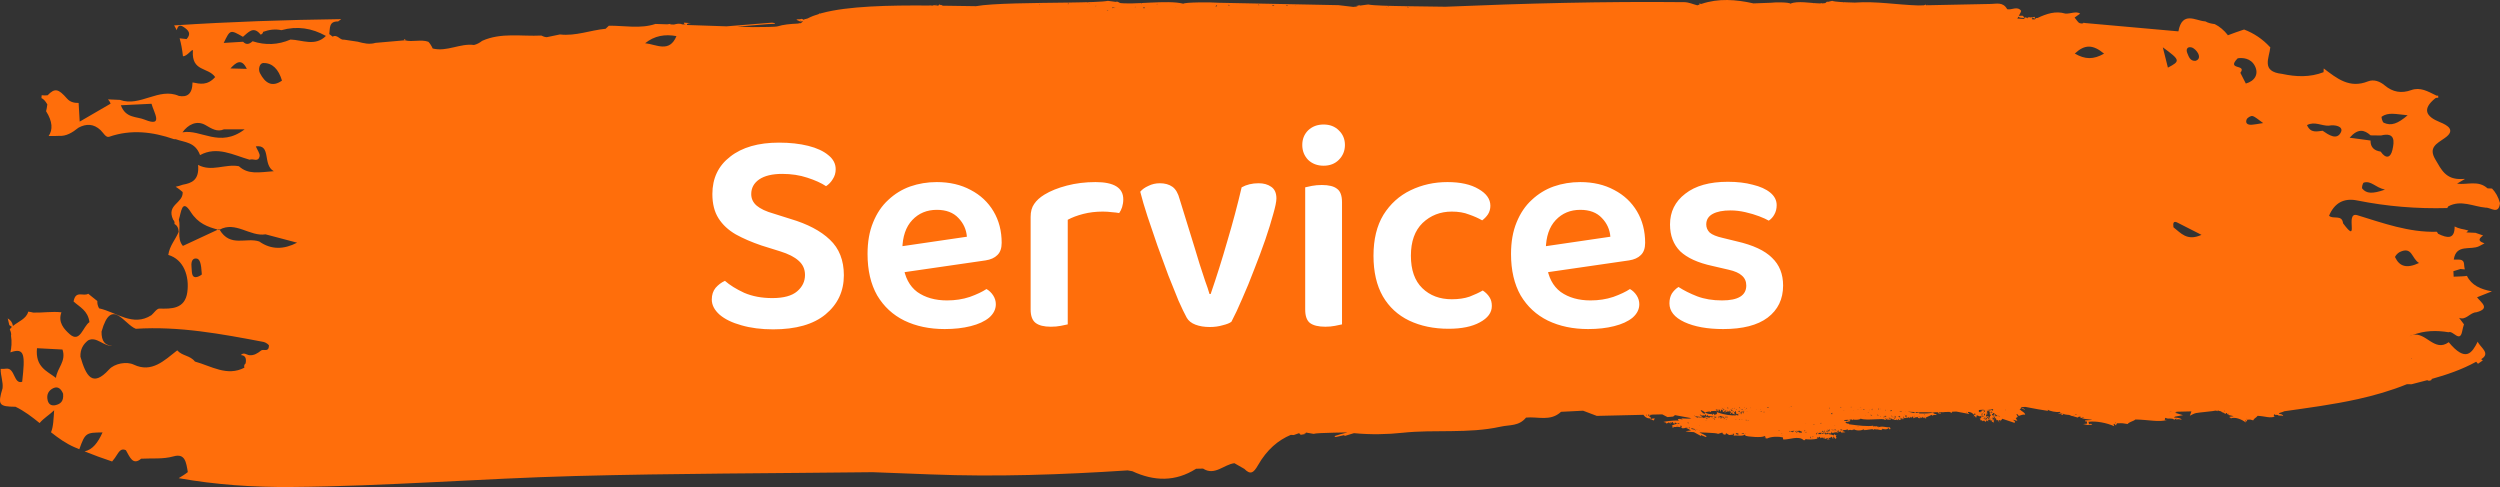 <svg xmlns="http://www.w3.org/2000/svg" width="154" height="30" viewBox="0 0 154 30" fill="none"><rect x="0" y="0" width="154" height="30" fill="#333333" stroke="none"/><path d="M153.233 11.603C152.65 11.079 151.981 11.405 151.354 11.312C151.562 11.193 151.723 11.1 151.848 11.021C151.785 11.021 151.722 11.023 151.658 11.026C150.66 11.075 150.393 10.457 150.017 9.822C149.581 9.085 150.086 8.86 150.605 8.497C151.282 8.024 150.792 7.722 150.297 7.524C149.43 7.175 149.193 6.719 150.009 6.058C150.055 6.021 150.13 6.02 150.197 6.019C150.196 5.977 150.194 5.934 150.192 5.892C150.137 5.895 150.08 5.897 150.04 5.866C149.559 5.635 149.094 5.347 148.531 5.55C147.93 5.767 147.396 5.678 146.902 5.263C146.606 5.014 146.226 4.868 145.864 5.014C144.728 5.47 143.947 4.828 143.142 4.216C143.138 4.293 143.134 4.37 143.13 4.447C142.288 4.773 141.432 4.737 140.569 4.55C139.257 4.407 139.791 3.569 139.852 2.908C139.847 2.907 139.842 2.906 139.837 2.905C139.368 2.397 138.834 2.045 138.236 1.818C137.897 1.924 137.561 2.053 137.224 2.178L137.233 2.161C137.004 1.864 136.724 1.632 136.429 1.485C136.224 1.46 136.02 1.415 135.851 1.318C135.842 1.318 135.833 1.315 135.823 1.315C135.267 1.284 134.427 0.65 134.189 1.932C132.254 1.759 130.319 1.586 128.384 1.414C128.382 1.402 128.38 1.394 128.379 1.383C128.332 1.443 128.256 1.47 128.114 1.426C127.998 1.39 127.922 1.224 127.795 1.082C127.919 1 128.029 0.913 128.138 0.838C127.893 0.668 127.525 0.861 127.23 0.838C126.619 0.654 126.062 0.85 125.512 1.107C125.466 1.109 125.42 1.111 125.375 1.114C125.389 1.129 125.399 1.141 125.41 1.155C125.381 1.169 125.351 1.183 125.322 1.197C125.262 1.194 125.201 1.191 125.14 1.188C125.156 1.188 125.172 1.188 125.187 1.188C125.116 1.097 125.189 1.188 125.208 1.085C125.234 1.1 125.259 1.115 125.285 1.13C125.28 1.12 125.275 1.11 125.27 1.099C125.277 1.099 125.284 1.099 125.291 1.099C125.291 1.111 125.291 1.122 125.291 1.134C125.305 1.142 125.319 1.15 125.333 1.158C125.339 1.119 125.347 1.08 125.353 1.04C125.188 1.051 125.228 1.041 125.146 1.114C125.153 1.094 125.159 1.075 125.166 1.055C125.145 1.056 125.124 1.057 125.103 1.059C125.096 1.077 125.09 1.095 125.083 1.114C125.069 1.056 125.051 1.097 125.099 1.059C125.039 1.062 124.978 1.066 124.917 1.07C124.912 1.083 124.906 1.096 124.901 1.11C124.906 1.111 124.912 1.113 124.917 1.114C124.905 1.13 124.893 1.145 124.88 1.161C124.879 1.165 124.877 1.169 124.876 1.173C124.877 1.173 124.879 1.174 124.88 1.175C124.877 1.174 124.874 1.174 124.87 1.174C124.874 1.17 124.877 1.165 124.88 1.161C124.887 1.144 124.894 1.127 124.901 1.11C124.851 1.096 124.801 1.083 124.751 1.07C124.726 1.101 124.701 1.133 124.677 1.165C124.541 1.158 124.405 1.151 124.269 1.144C124.287 1.109 124.308 1.069 124.331 1.027C124.407 1.099 124.487 1.105 124.709 1.099C124.702 1.089 124.695 1.079 124.688 1.07C124.688 1.065 124.688 1.06 124.688 1.055C124.654 1.026 124.619 0.996 124.584 0.966C124.491 0.977 124.416 0.968 124.361 0.972C124.44 0.831 124.52 0.687 124.5 0.661C124.25 0.355 123.934 0.632 123.646 0.568L123.637 0.557H123.637C123.38 0.108 122.996 0.237 122.644 0.243C121.377 0.266 120.111 0.294 118.845 0.321C118.846 0.32 118.847 0.319 118.849 0.318C118.832 0.317 118.816 0.319 118.801 0.322C118.779 0.322 118.756 0.322 118.734 0.323C118.735 0.318 118.736 0.314 118.745 0.303C118.738 0.298 118.731 0.293 118.724 0.289C118.724 0.3 118.724 0.312 118.724 0.323C118.698 0.324 118.671 0.324 118.644 0.325C118.637 0.308 118.628 0.291 118.62 0.274C118.531 0.332 118.634 0.297 118.516 0.318C118.518 0.321 118.519 0.324 118.521 0.327C118.401 0.33 118.28 0.332 118.16 0.335C116.862 0.297 115.567 0.064 114.267 0.159C114.25 0.159 114.232 0.158 114.215 0.158C114.215 0.16 114.216 0.162 114.216 0.164C114.216 0.164 114.215 0.164 114.215 0.164C114.215 0.162 114.215 0.16 114.215 0.158C113.57 0.141 113.039 0.118 112.864 0.052C112.76 0.077 112.656 0.102 112.552 0.126C112.566 0.106 112.58 0.087 112.593 0.067C112.566 0.087 112.538 0.106 112.51 0.126C112.49 0.131 112.469 0.136 112.448 0.141C112.469 0.151 112.49 0.16 112.51 0.17C112.438 0.195 112.347 0.205 112.245 0.209L112.204 0.192L112.125 0.211C111.557 0.204 110.718 0.027 110.287 0.229C110.239 0.132 109.327 0.132 109.081 0.17C108.725 0.183 108.369 0.196 108.013 0.209C106.937 -0.033 105.864 -0.117 104.801 0.243C104.754 0.235 104.707 0.226 104.659 0.218C104.673 0.238 104.687 0.257 104.701 0.277C104.652 0.295 104.604 0.308 104.555 0.328H104.555C104.289 0.26 104.024 0.136 103.758 0.133C98.849 0.082 93.944 0.208 89.042 0.415C88.258 0.401 87.448 0.393 86.719 0.383C86.732 0.416 86.744 0.45 86.756 0.484C86.744 0.484 86.731 0.484 86.719 0.484C86.719 0.45 86.719 0.416 86.719 0.383C85.555 0.366 84.598 0.343 84.282 0.277C84.095 0.302 83.907 0.326 83.72 0.351C83.745 0.331 83.77 0.312 83.795 0.292C83.745 0.312 83.695 0.331 83.645 0.351C83.607 0.356 83.57 0.361 83.532 0.366C83.57 0.375 83.607 0.385 83.645 0.395C83.563 0.41 83.466 0.419 83.362 0.426C83.059 0.39 82.757 0.354 82.454 0.318C79.993 0.269 77.531 0.219 75.07 0.17C74.626 0.132 72.981 0.132 72.896 0.229C71.911 -0.028 69.74 0.327 68.885 0.17C68.922 0.161 68.96 0.151 68.998 0.141C68.96 0.136 68.922 0.131 68.885 0.126C68.835 0.106 68.785 0.087 68.735 0.067C68.76 0.087 68.785 0.106 68.81 0.126C68.623 0.101 68.435 0.077 68.248 0.052C67.932 0.118 66.975 0.141 65.811 0.158C65.811 0.191 65.811 0.225 65.811 0.259C65.799 0.259 65.786 0.259 65.774 0.259C65.786 0.225 65.798 0.191 65.811 0.158C63.776 0.187 61.11 0.196 60.119 0.381C59.447 0.372 58.741 0.359 58.025 0.35C58.034 0.339 58.043 0.329 58.052 0.318C57.84 0.297 58.026 0.332 57.865 0.274C57.844 0.298 57.823 0.322 57.803 0.347C57.761 0.346 57.719 0.346 57.677 0.345C57.677 0.326 57.677 0.308 57.677 0.288C57.665 0.293 57.652 0.298 57.64 0.303C57.722 0.362 57.602 0.314 57.452 0.318C57.474 0.326 57.496 0.335 57.518 0.344C57.454 0.343 57.389 0.342 57.324 0.342C57.33 0.339 57.335 0.336 57.34 0.333C57.315 0.333 57.29 0.333 57.265 0.333C57.265 0.336 57.265 0.338 57.265 0.341C54.754 0.32 52.219 0.374 50.63 0.806V0.805C50.63 0.805 50.629 0.806 50.628 0.806C50.578 0.82 50.529 0.834 50.48 0.849C50.48 0.834 50.48 0.819 50.48 0.805C50.468 0.81 50.456 0.814 50.443 0.82C50.452 0.83 50.461 0.841 50.47 0.852C50.197 0.934 49.954 1.028 49.75 1.137C49.692 1.149 49.647 1.161 49.618 1.173C49.512 1.138 49.558 1.216 49.544 1.233C49.493 1.208 49.444 1.183 49.394 1.159C49.176 1.204 49.363 1.183 49.131 1.188C49.106 1.198 49.081 1.208 49.056 1.218C49.084 1.231 49.112 1.244 49.14 1.257C49.15 1.259 49.159 1.26 49.169 1.262C49.166 1.264 49.164 1.265 49.162 1.266C49.202 1.285 49.241 1.303 49.281 1.321C49.346 1.318 49.411 1.315 49.476 1.311C49.426 1.349 49.375 1.386 49.332 1.427C49.287 1.42 49.222 1.433 49.156 1.452C48.67 1.471 48.213 1.522 47.932 1.616C47.782 1.667 47.008 1.663 46.374 1.67C46.051 1.661 45.728 1.652 45.406 1.642C46.248 1.583 47.375 1.463 47.669 1.469C47.682 1.469 47.694 1.469 47.707 1.469C47.719 1.454 47.732 1.44 47.744 1.425C47.682 1.415 47.619 1.405 47.557 1.395C46.62 1.471 45.684 1.546 44.747 1.622C43.935 1.594 43.123 1.567 42.311 1.539C42.306 1.454 42.379 1.438 42.572 1.425C42.422 1.415 42.272 1.405 42.122 1.395C42.135 1.425 42.147 1.454 42.16 1.484C42.147 1.489 42.135 1.494 42.122 1.499C42.109 1.503 42.097 1.508 42.085 1.514C41.801 1.421 41.745 1.464 41.513 1.512C41.441 1.51 41.369 1.508 41.297 1.505C41.297 1.493 41.297 1.481 41.297 1.469C41.231 1.479 41.165 1.489 41.099 1.498C40.858 1.49 40.616 1.483 40.375 1.475C39.45 1.786 38.467 1.577 37.507 1.583C37.44 1.646 37.373 1.71 37.306 1.773C36.364 1.859 35.459 2.236 34.492 2.122C34.221 2.178 33.949 2.235 33.678 2.291C33.559 2.281 33.449 2.246 33.344 2.19C32.123 2.253 30.875 1.989 29.699 2.517C29.55 2.636 29.385 2.725 29.199 2.771C28.335 2.656 27.528 3.207 26.654 2.987C26.578 2.815 26.488 2.68 26.388 2.573C25.929 2.409 25.414 2.606 24.949 2.484C24.955 2.461 24.964 2.443 24.971 2.421C24.937 2.42 24.904 2.414 24.872 2.406C24.894 2.432 24.913 2.456 24.939 2.483C24.337 2.536 23.735 2.588 23.133 2.64C22.757 2.755 22.395 2.666 22.033 2.568C21.755 2.527 21.477 2.486 21.2 2.444C20.935 2.488 20.787 2.094 20.491 2.257C20.423 2.203 20.354 2.15 20.284 2.1C20.334 1.75 20.247 1.305 20.826 1.322L20.826 1.323C20.891 1.275 20.956 1.227 21.021 1.178C17.594 1.224 14.166 1.34 10.74 1.563C10.735 1.563 10.731 1.564 10.726 1.564C10.782 1.653 10.833 1.751 10.881 1.857C10.95 1.655 11.018 1.468 11.313 1.664C11.612 1.864 11.799 2.07 11.495 2.407C11.351 2.391 11.208 2.376 11.065 2.36C11.156 2.677 11.224 3.045 11.27 3.463C11.528 3.49 11.895 2.911 11.881 3.134C11.797 4.428 12.813 4.121 13.254 4.747C12.768 5.287 12.312 5.168 11.86 5.077C11.848 5.817 11.512 5.998 11.02 5.909C9.787 5.366 8.623 6.605 7.394 6.154C7.147 6.14 6.899 6.126 6.651 6.121C6.712 6.181 6.768 6.263 6.813 6.386C6.17 6.759 5.539 7.125 4.909 7.492C4.887 7.108 4.865 6.725 4.843 6.341C4.584 6.345 4.326 6.298 4.125 6.068C3.593 5.459 3.375 5.412 2.932 5.87C2.808 5.883 2.687 5.88 2.566 5.867C2.557 5.924 2.553 5.982 2.554 6.043C2.672 6.093 2.792 6.213 2.915 6.431C2.897 6.59 2.87 6.727 2.839 6.851C3.24 7.483 3.262 7.993 2.996 8.378C3.205 8.38 3.414 8.383 3.622 8.37C4.075 8.405 4.463 8.165 4.837 7.864C5.309 7.612 5.766 7.614 6.195 8.016C6.365 8.175 6.519 8.496 6.725 8.425C8.07 7.959 9.394 8.115 10.715 8.572L10.834 8.577C11.381 8.779 12.025 8.739 12.323 9.554C13.373 8.981 14.369 9.552 15.379 9.839C15.584 9.739 15.898 10.022 15.991 9.627C16.028 9.47 15.843 9.223 15.759 9.017C16.735 8.884 16.152 10.15 16.866 10.546C15.923 10.618 15.288 10.762 14.716 10.239C13.88 10.08 13.031 10.609 12.201 10.155C12.29 11.096 11.807 11.281 11.258 11.378C11.113 11.433 10.967 11.472 10.822 11.504C10.96 11.59 11.103 11.698 11.253 11.831C11.29 12.536 10.236 12.589 10.662 13.526C10.743 13.615 10.771 13.704 10.745 13.793C10.893 13.874 10.992 14.021 11.008 14.279C10.808 14.764 10.45 15.127 10.366 15.703C11.315 15.978 11.673 17.01 11.539 17.996C11.395 19.05 10.536 19.026 9.818 19.009C9.657 19.006 9.491 19.273 9.327 19.415C8.186 20.151 7.171 19.226 6.104 18.994C6.013 18.832 5.987 18.684 5.996 18.545C5.809 18.394 5.622 18.244 5.434 18.093C5.144 18.287 4.658 17.849 4.532 18.572C4.913 18.923 5.41 19.12 5.511 19.842C5.107 20.112 4.933 21.157 4.29 20.582C3.947 20.274 3.557 19.859 3.783 19.238C3.207 19.173 2.63 19.272 2.053 19.256C1.948 19.228 1.843 19.211 1.738 19.197C1.636 19.632 1.135 19.801 0.798 20.08C0.765 19.885 0.675 19.728 0.475 19.612C0.518 19.792 0.547 19.914 0.574 20.025C0.631 20.065 0.681 20.101 0.733 20.137C0.683 20.185 0.639 20.236 0.602 20.293C0.665 20.429 0.709 20.563 0.679 20.684C0.741 21.045 0.705 21.449 0.64 21.706C1.53 21.391 1.553 21.857 1.366 23.517C0.843 23.691 0.927 22.653 0.395 22.709C0.287 22.72 0.165 22.731 0.041 22.723C0.028 23.116 0.208 23.543 0.157 23.918C-0.148 24.939 -0.072 25.047 0.957 25.057C1.49 25.313 1.969 25.678 2.44 26.06C2.703 25.748 3.051 25.553 3.336 25.273C3.299 25.763 3.291 26.293 3.142 26.628C3.598 26.989 4.07 27.325 4.599 27.553C4.694 27.595 4.79 27.632 4.886 27.672C5.251 26.654 5.303 26.651 6.316 26.637C6.029 27.274 5.708 27.693 5.212 27.806C5.774 28.033 6.339 28.24 6.906 28.427C6.964 28.36 7.021 28.29 7.076 28.211C7.267 27.962 7.392 27.553 7.757 27.736C7.993 28.144 8.184 28.693 8.693 28.256C9.359 28.218 10.043 28.295 10.685 28.113C11.403 27.909 11.465 28.465 11.57 29.081C11.39 29.225 11.198 29.339 11.007 29.455C13.295 29.862 15.609 30.017 17.93 29.999C23.764 29.953 29.591 29.478 35.425 29.323C41.534 29.16 47.646 29.159 53.757 29.087C54.943 29.132 56.128 29.176 57.314 29.223C61.369 29.383 65.417 29.241 69.463 28.976C69.56 28.993 69.656 29.01 69.754 29.027H69.753C71.086 29.648 72.398 29.689 73.681 28.875C73.823 28.872 73.965 28.869 74.108 28.865C74.825 29.328 75.391 28.611 76.039 28.533C76.242 28.649 76.446 28.766 76.65 28.882V28.882C77.021 29.258 77.214 29.145 77.493 28.656C78.045 27.691 78.744 27.109 79.515 26.788C79.575 26.791 79.634 26.795 79.693 26.799C79.803 26.76 79.914 26.722 80.024 26.683C80.058 26.717 80.091 26.751 80.124 26.784C80.234 26.765 80.345 26.746 80.455 26.727C80.411 26.717 80.367 26.707 80.323 26.698C80.367 26.688 80.411 26.678 80.455 26.669C80.444 26.659 80.433 26.649 80.422 26.64C80.588 26.669 80.754 26.697 80.919 26.726C81.012 26.686 81.549 26.667 82.181 26.652C82.181 26.652 82.181 26.653 82.181 26.654C82.184 26.653 82.187 26.653 82.189 26.652C82.443 26.647 82.711 26.642 82.973 26.636C82.979 26.637 82.985 26.638 82.991 26.639C82.716 26.71 82.418 26.786 82.219 26.86C82.231 26.875 82.243 26.89 82.256 26.904C82.243 26.899 82.231 26.894 82.219 26.889C82.164 26.925 82.263 26.913 82.293 26.919C82.468 26.88 82.643 26.84 82.818 26.801C82.818 26.821 82.818 26.84 82.818 26.86C82.95 26.824 83.168 26.757 83.403 26.683C84.436 26.782 85.473 26.759 86.394 26.659C88.403 26.443 90.437 26.727 92.437 26.283C92.997 26.158 93.564 26.264 94.004 25.724C94.728 25.648 95.502 25.979 96.161 25.368C96.613 25.345 97.065 25.322 97.517 25.299C97.799 25.406 98.081 25.512 98.363 25.619H98.364C99.321 25.596 100.278 25.574 101.235 25.552C101.311 25.664 101.44 25.765 101.561 25.769C101.605 25.778 101.57 25.778 101.602 25.754C101.688 25.838 101.665 25.863 101.789 25.872C101.817 25.882 101.845 25.892 101.872 25.901C101.893 25.857 101.914 25.813 101.935 25.769C101.893 25.773 101.851 25.778 101.81 25.783C101.796 25.783 101.782 25.783 101.768 25.783C101.768 25.808 101.768 25.832 101.768 25.857C101.762 25.857 101.755 25.857 101.748 25.857C101.712 25.81 101.759 25.818 101.685 25.827C101.643 25.769 101.721 25.806 101.644 25.768C101.678 25.768 101.713 25.768 101.748 25.768C101.692 25.729 101.637 25.69 101.581 25.65C101.612 25.633 101.616 25.655 101.622 25.596C101.621 25.595 101.619 25.594 101.617 25.593C101.605 25.597 101.593 25.601 101.581 25.606C101.537 25.596 101.572 25.596 101.54 25.62C101.52 25.582 101.519 25.562 101.516 25.545C101.545 25.544 101.573 25.544 101.601 25.543C101.601 25.544 101.602 25.545 101.602 25.547C101.595 25.556 101.588 25.566 101.581 25.576C101.593 25.582 101.605 25.588 101.617 25.593C101.619 25.592 101.621 25.592 101.623 25.591C101.622 25.593 101.622 25.594 101.622 25.595C101.629 25.599 101.636 25.602 101.644 25.605C101.658 25.586 101.671 25.566 101.685 25.546C101.682 25.545 101.679 25.543 101.676 25.541C101.691 25.541 101.707 25.54 101.723 25.54C101.724 25.547 101.727 25.553 101.727 25.561C101.748 25.555 101.763 25.547 101.78 25.539C101.985 25.534 102.19 25.53 102.395 25.525C102.502 25.581 102.609 25.637 102.716 25.693C102.844 25.681 102.939 25.673 103.067 25.661L103.18 25.572C103.516 25.635 103.852 25.697 104.188 25.76C104.004 25.813 103.896 25.776 103.611 25.773C103.617 25.802 103.623 25.831 103.629 25.86C103.617 25.86 103.605 25.86 103.592 25.86C103.592 25.836 103.592 25.812 103.592 25.788C103.586 25.788 103.58 25.788 103.574 25.788C103.55 25.798 103.525 25.807 103.5 25.817C103.513 25.836 103.525 25.855 103.537 25.875C103.519 25.851 103.5 25.827 103.482 25.803C103.439 25.808 103.396 25.812 103.353 25.817C103.372 25.851 103.39 25.884 103.408 25.918C103.373 25.908 103.311 25.904 103.235 25.904C103.231 25.903 103.227 25.902 103.223 25.901C103.225 25.902 103.227 25.903 103.229 25.904C103.005 25.906 102.66 25.946 102.471 25.99C102.52 26.005 102.569 26.019 102.618 26.034C102.621 26.04 102.628 26.04 102.633 26.048C102.634 26.048 102.635 26.048 102.637 26.048C102.636 26.049 102.635 26.049 102.634 26.05C102.637 26.057 102.639 26.068 102.637 26.091C102.679 26.077 102.722 26.062 102.765 26.048C102.778 26.034 102.79 26.019 102.802 26.005C102.833 26.038 102.863 26.072 102.894 26.106C102.9 26.062 102.906 26.019 102.912 25.976C102.925 26 102.937 26.024 102.949 26.048C102.98 26.029 103.01 26.009 103.041 25.99C103.059 26.029 103.077 26.067 103.096 26.106C103.108 26.077 103.12 26.048 103.133 26.019C103.133 26.062 103.133 26.106 103.133 26.149C103.151 26.11 103.169 26.072 103.188 26.033C103.206 26.038 103.224 26.043 103.243 26.048C103.261 26.067 103.28 26.086 103.298 26.105C103.264 26.127 103.019 26.171 102.974 26.228C102.99 26.226 103.006 26.223 103.022 26.221C103.022 26.259 103.022 26.298 103.022 26.336C103.047 26.341 103.071 26.346 103.096 26.351C103.09 26.331 103.084 26.312 103.077 26.293C103.234 26.334 103.358 26.253 103.5 26.322C103.512 26.279 103.525 26.235 103.537 26.192C103.642 26.294 103.581 26.326 103.555 26.337C103.58 26.351 103.604 26.365 103.629 26.38C103.629 26.38 103.827 26.397 103.868 26.322C103.873 26.33 103.878 26.338 103.883 26.346C103.877 26.345 103.873 26.344 103.867 26.343C103.867 26.343 103.876 26.349 103.89 26.357C103.901 26.374 103.912 26.391 103.923 26.409C103.928 26.397 103.931 26.389 103.934 26.383C103.988 26.414 104.069 26.461 104.162 26.515C104.07 26.527 103.978 26.54 103.886 26.553C103.867 26.553 103.849 26.553 103.831 26.553C103.852 26.588 104.067 26.607 104.347 26.621C104.517 26.718 104.688 26.813 104.781 26.859C104.781 26.84 104.781 26.82 104.781 26.8C104.878 26.84 104.975 26.879 105.072 26.918C105.089 26.913 105.144 26.924 105.113 26.889C105.107 26.893 105.1 26.898 105.093 26.904C105.1 26.889 105.107 26.874 105.113 26.859C105.001 26.784 104.832 26.708 104.678 26.635C104.829 26.64 104.983 26.646 105.13 26.652C105.131 26.652 105.133 26.652 105.134 26.653C105.134 26.653 105.134 26.652 105.134 26.652C105.485 26.666 105.782 26.686 105.834 26.726C105.926 26.697 106.018 26.668 106.11 26.639C106.104 26.649 106.098 26.658 106.091 26.668C106.116 26.678 106.14 26.687 106.165 26.697C106.141 26.707 106.116 26.716 106.091 26.726C106.153 26.745 106.214 26.764 106.275 26.784C106.294 26.75 106.312 26.716 106.33 26.683C106.392 26.721 106.453 26.759 106.514 26.798C106.6 26.788 106.686 26.779 106.771 26.769C106.759 26.75 106.747 26.73 106.735 26.711C106.765 26.716 106.796 26.721 106.826 26.726C106.814 26.764 106.802 26.802 106.79 26.841C107.028 26.792 107.294 26.903 107.488 26.769C107.542 26.833 107.474 26.829 107.562 26.855C107.59 26.883 108.585 26.992 108.683 26.855C108.72 26.884 108.757 26.913 108.793 26.942C108.757 26.951 108.72 26.961 108.683 26.971C108.738 26.985 108.793 27 108.848 27.014C109.125 26.874 109.584 26.887 109.823 26.942C109.829 26.981 109.835 27.019 109.841 27.058C109.847 27.063 109.853 27.067 109.859 27.072C110.229 27.093 110.786 26.817 111.109 27.115C111.252 27.109 111.171 27.124 111.219 27.043C111.307 27.087 111.78 27.085 111.954 27.014C111.948 26.99 111.942 26.966 111.936 26.942C111.942 26.937 111.948 26.933 111.954 26.928C111.973 26.938 111.991 26.947 112.01 26.957C112.04 26.938 112.071 26.919 112.101 26.899C112.108 26.914 112.114 26.928 112.12 26.943C112.132 26.962 112.144 26.981 112.157 27C112.169 26.991 112.181 26.981 112.193 26.971C112.212 26.957 112.23 26.942 112.248 26.928C112.27 27.038 112.378 26.964 112.469 27.043C112.487 27.019 112.506 26.995 112.524 26.971C112.524 26.991 112.524 27.01 112.524 27.029C112.555 27.01 112.585 26.991 112.616 26.971C112.633 27.021 112.61 27.032 112.542 27.058C112.542 27.063 112.542 27.068 112.542 27.072C112.604 27.067 112.665 27.063 112.726 27.058C112.702 27.048 112.677 27.039 112.653 27.029C112.653 27.005 112.653 26.981 112.653 26.957C112.737 26.995 112.74 26.986 112.8 26.899C112.824 26.914 112.848 26.928 112.873 26.943C112.867 26.962 112.861 26.981 112.855 27.001C112.898 26.996 112.941 26.991 112.983 26.986C112.953 26.976 112.922 26.967 112.892 26.957C112.97 26.905 112.925 26.962 112.928 26.87C112.971 26.923 113.014 26.976 113.057 27.029C113.063 27.029 113.069 27.029 113.076 27.029C113.094 27.01 113.112 26.991 113.131 26.972C113.072 26.891 113.095 26.872 113.131 26.798C113.045 26.816 113.088 26.824 113.02 26.769C113.033 26.779 113.045 26.789 113.057 26.798C113.012 26.751 113.063 26.781 112.983 26.755C112.977 26.779 112.971 26.803 112.965 26.827C112.919 26.796 112.718 26.744 112.671 26.755C112.659 26.726 112.646 26.697 112.634 26.668C112.64 26.668 112.646 26.668 112.653 26.668C112.7 26.737 112.697 26.643 112.763 26.712C112.794 26.663 112.824 26.616 112.855 26.567C112.848 26.601 112.842 26.635 112.836 26.668C113.016 26.645 113.129 26.633 113.24 26.639C113.24 26.625 113.24 26.61 113.24 26.596C113.173 26.61 113.106 26.625 113.038 26.639C113.098 26.602 113.04 26.603 113.167 26.61C113.153 26.544 113.154 26.542 113.186 26.495C113.179 26.524 113.173 26.553 113.167 26.582C113.201 26.573 113.235 26.564 113.27 26.555C113.269 26.552 113.269 26.549 113.268 26.546C113.243 26.525 113.275 26.539 113.222 26.538C113.234 26.519 113.247 26.5 113.259 26.481C113.262 26.502 113.265 26.524 113.268 26.546C113.271 26.548 113.273 26.55 113.277 26.553C113.275 26.553 113.272 26.554 113.27 26.555C113.272 26.574 113.275 26.592 113.277 26.611C113.343 26.585 113.327 26.586 113.351 26.582C113.409 26.561 113.459 26.675 113.461 26.683C113.516 26.668 113.572 26.654 113.627 26.639C113.639 26.634 113.651 26.63 113.663 26.625C113.657 26.611 113.651 26.596 113.645 26.582C113.606 26.616 113.608 26.582 113.626 26.625C113.608 26.63 113.59 26.635 113.571 26.639C113.579 26.564 113.559 26.576 113.608 26.567C113.571 26.553 113.534 26.538 113.498 26.524C113.485 26.524 113.473 26.524 113.461 26.524C113.646 26.45 113.69 26.526 113.81 26.438C113.816 26.462 113.822 26.485 113.829 26.51C113.939 26.467 113.987 26.489 114.067 26.495C114.08 26.495 114.092 26.495 114.104 26.495C114.116 26.485 114.128 26.476 114.141 26.466C114.156 26.517 114.171 26.471 114.196 26.437C114.305 26.534 114.666 26.55 114.802 26.437C114.809 26.461 114.815 26.485 114.821 26.509C114.845 26.495 114.87 26.48 114.895 26.466C114.895 26.476 114.895 26.485 114.895 26.495C115.036 26.476 115.176 26.456 115.317 26.437C115.409 26.441 115.333 26.424 115.391 26.481C115.442 26.447 115.43 26.489 115.427 26.437C115.513 26.447 115.599 26.456 115.685 26.466C115.679 26.456 115.673 26.447 115.666 26.437C115.648 26.437 115.63 26.437 115.611 26.437C115.611 26.432 115.611 26.427 115.611 26.423C115.714 26.446 115.691 26.44 115.703 26.466C115.77 26.476 115.838 26.485 115.905 26.495C115.917 26.462 115.93 26.428 115.942 26.394C115.954 26.413 115.966 26.433 115.978 26.452C115.993 26.443 116.008 26.435 116.023 26.426C116.02 26.425 116.018 26.424 116.015 26.423C116.027 26.418 116.04 26.414 116.052 26.409C116.042 26.415 116.032 26.42 116.023 26.426C116.145 26.479 116.28 26.432 116.346 26.366C116.364 26.395 116.383 26.423 116.401 26.452C116.42 26.443 116.438 26.433 116.456 26.423C116.444 26.39 116.432 26.356 116.42 26.322C116.189 26.345 115.955 26.221 115.703 26.322C115.703 26.298 115.703 26.274 115.703 26.25C115.672 26.269 115.642 26.288 115.611 26.308C115.611 26.284 115.611 26.259 115.611 26.236C115.468 26.314 115.485 26.208 115.372 26.279C115.378 26.26 115.384 26.241 115.391 26.221C115.1 26.284 114.444 26.215 113.902 26.135C113.902 26.125 113.902 26.115 113.902 26.106C113.829 26.087 113.767 26.1 113.736 26.062C113.718 26.052 113.7 26.043 113.681 26.033C113.688 26.019 113.694 26.005 113.7 25.99C113.771 26.007 113.86 25.994 113.92 25.932C113.933 25.951 113.945 25.971 113.957 25.99C113.952 25.933 114.008 25.93 113.939 25.86C114.028 25.814 113.986 25.893 114.03 25.817C114.049 25.836 114.067 25.855 114.086 25.875C114.104 25.875 114.122 25.875 114.141 25.875C114.105 25.82 114.12 25.838 114.196 25.831C114.184 25.836 114.171 25.841 114.159 25.846C114.268 25.866 114.531 25.873 114.619 25.788C114.96 25.933 116.071 25.734 116.089 25.86C116.192 25.844 116.167 25.875 116.199 25.802C116.223 25.826 116.248 25.85 116.273 25.874C116.254 25.831 116.236 25.788 116.217 25.744C116.224 25.744 116.23 25.744 116.236 25.744C116.248 25.778 116.26 25.812 116.273 25.846C116.334 25.846 116.395 25.846 116.457 25.846C116.463 25.855 116.469 25.865 116.475 25.875C116.478 25.798 116.469 25.838 116.438 25.802C116.451 25.788 116.463 25.773 116.475 25.759C116.51 25.787 116.544 25.814 116.579 25.841C116.587 25.828 116.595 25.815 116.603 25.802C116.622 25.838 116.676 25.867 116.806 25.875C116.806 25.855 116.806 25.836 116.806 25.817C116.824 25.841 116.842 25.865 116.861 25.889C116.904 25.855 116.947 25.821 116.989 25.788C116.977 25.821 116.965 25.855 116.953 25.889C117.008 25.87 117.063 25.85 117.118 25.831C117.118 25.812 117.118 25.793 117.118 25.773C117.149 25.764 117.179 25.754 117.21 25.744C117.191 25.769 117.173 25.792 117.155 25.817C117.185 25.817 117.216 25.817 117.246 25.817C117.246 25.831 117.246 25.846 117.246 25.86C117.253 25.783 117.259 25.706 117.265 25.629C117.277 25.672 117.289 25.716 117.302 25.759C117.308 25.759 117.314 25.759 117.32 25.759C117.363 25.749 117.406 25.74 117.449 25.73C117.418 25.71 117.404 25.698 117.395 25.688C117.395 25.688 117.394 25.687 117.394 25.687L117.394 25.686C117.378 25.666 117.383 25.653 117.357 25.615C117.369 25.605 117.381 25.595 117.394 25.586C117.43 25.585 117.417 25.613 117.43 25.586C117.49 25.679 117.471 25.618 117.394 25.686C117.395 25.687 117.395 25.687 117.395 25.688C117.425 25.707 117.456 25.726 117.486 25.744C117.582 25.686 117.557 25.695 117.651 25.759C117.651 25.725 117.651 25.691 117.651 25.658C117.67 25.682 117.688 25.706 117.706 25.73C117.721 25.704 117.71 25.718 117.743 25.73C117.768 25.701 117.792 25.672 117.817 25.643C117.829 25.682 117.841 25.72 117.853 25.759C117.86 25.763 117.866 25.768 117.872 25.773C117.878 25.744 117.884 25.715 117.89 25.686C117.897 25.705 117.903 25.725 117.909 25.744C117.958 25.725 118.007 25.705 118.056 25.686C118.049 25.701 118.044 25.715 118.037 25.73C118.058 25.713 118.079 25.697 118.099 25.68C118.108 25.69 118.114 25.699 118.123 25.708C118.123 25.698 118.123 25.687 118.123 25.677C118.17 25.692 118.139 25.695 118.129 25.73C118.153 25.739 118.178 25.749 118.202 25.758C118.209 25.763 118.215 25.768 118.221 25.773C118.286 25.728 118.249 25.769 118.295 25.686C118.309 25.773 118.322 25.685 118.313 25.773C118.356 25.739 118.399 25.705 118.442 25.672C118.448 25.676 118.454 25.681 118.46 25.686C118.448 25.7 118.436 25.715 118.424 25.729C118.454 25.734 118.485 25.739 118.515 25.744C118.515 25.758 118.515 25.773 118.515 25.787C118.525 25.728 118.559 25.743 118.479 25.729C118.53 25.706 118.525 25.69 118.589 25.773C118.613 25.768 118.638 25.763 118.663 25.758C118.644 25.749 118.626 25.739 118.607 25.73C118.736 25.672 118.865 25.614 118.993 25.556C119.012 25.576 119.03 25.595 119.049 25.614C119.07 25.547 119.219 25.549 119.269 25.571C119.275 25.552 119.281 25.532 119.288 25.513C119.21 25.526 119.116 25.473 119.049 25.412C118.954 25.462 118.57 25.482 118.227 25.468C118.2 25.456 118.231 25.469 118.228 25.413C118.159 25.423 118.09 25.433 118.02 25.443C118.013 25.414 118.004 25.397 117.99 25.383C118.076 25.387 118.163 25.391 118.249 25.393C118.249 25.395 118.249 25.397 118.249 25.398C118.253 25.397 118.258 25.395 118.262 25.394C118.529 25.401 118.795 25.402 119.062 25.4C119.076 25.413 119.09 25.427 119.104 25.441C119.099 25.421 119.096 25.409 119.093 25.399C119.193 25.398 119.292 25.397 119.392 25.395C119.392 25.416 119.392 25.436 119.392 25.457C119.427 25.462 119.461 25.467 119.496 25.472C119.51 25.477 119.524 25.482 119.538 25.486C119.545 25.467 119.551 25.447 119.558 25.427C119.47 25.451 119.472 25.436 119.409 25.394C119.449 25.394 119.49 25.392 119.53 25.391C119.529 25.393 119.528 25.395 119.526 25.397C119.539 25.411 119.543 25.402 119.545 25.391C119.588 25.39 119.63 25.388 119.674 25.387C119.674 25.395 119.674 25.403 119.674 25.412C119.692 25.412 119.71 25.412 119.729 25.412C119.713 25.403 119.696 25.395 119.68 25.386C119.811 25.382 119.941 25.378 120.071 25.372C120.122 25.39 120.174 25.408 120.225 25.426C120.231 25.426 120.237 25.426 120.244 25.426C120.243 25.377 120.251 25.378 120.236 25.364C120.325 25.36 120.414 25.356 120.504 25.351C120.771 25.401 121.038 25.451 121.304 25.501C121.281 25.419 121.256 25.455 121.221 25.442C121.226 25.42 121.232 25.398 121.237 25.376C121.339 25.373 121.504 25.414 121.567 25.541C121.598 25.512 121.628 25.484 121.659 25.455C121.69 25.51 121.659 25.506 121.696 25.57C121.665 25.561 121.634 25.551 121.604 25.541C121.598 25.604 121.592 25.667 121.585 25.729C121.598 25.686 121.61 25.643 121.622 25.599C121.64 25.614 121.659 25.628 121.677 25.643C121.689 25.633 121.702 25.624 121.714 25.614C121.695 25.638 121.677 25.662 121.659 25.686C121.689 25.695 121.72 25.705 121.75 25.715C121.75 25.677 121.75 25.638 121.75 25.599C121.896 25.56 121.872 25.708 122.063 25.614C122.051 25.676 122.038 25.739 122.026 25.801C122.008 25.777 121.989 25.753 121.971 25.729C121.965 25.739 121.959 25.748 121.953 25.758C121.977 25.811 122.001 25.864 122.026 25.917C122.032 25.902 122.038 25.888 122.045 25.873C122.087 25.921 122.137 25.904 122.118 25.945C122.2 25.937 122.154 25.945 122.21 25.888C122.241 25.921 122.271 25.955 122.302 25.989C122.345 25.936 122.388 25.883 122.431 25.83C122.418 25.854 122.406 25.878 122.394 25.902C122.418 25.921 122.443 25.941 122.468 25.96C122.508 25.91 122.476 25.919 122.449 25.902C122.461 25.883 122.474 25.864 122.486 25.844C122.534 25.862 122.583 25.879 122.631 25.896C122.638 25.894 122.644 25.891 122.651 25.887C122.652 25.893 122.654 25.899 122.655 25.905C122.666 25.909 122.677 25.912 122.688 25.916C122.692 25.884 122.691 25.9 122.706 25.887C122.719 25.878 122.731 25.868 122.743 25.858C122.725 25.892 122.706 25.926 122.688 25.96C122.731 25.984 122.774 26.008 122.817 26.032C122.817 25.998 122.817 25.965 122.817 25.931C122.812 25.93 122.812 25.923 122.762 25.945C122.798 25.916 122.835 25.887 122.872 25.858C122.829 25.853 122.786 25.849 122.743 25.844C122.743 25.796 122.743 25.748 122.743 25.7C122.798 25.748 122.765 25.706 122.78 25.772C122.858 25.709 122.809 25.668 122.78 25.555C122.768 25.565 122.755 25.574 122.743 25.584C122.743 25.603 122.743 25.622 122.743 25.642C122.731 25.608 122.719 25.574 122.708 25.54C122.707 25.54 122.707 25.54 122.706 25.541C122.707 25.54 122.707 25.54 122.707 25.539C122.701 25.52 122.694 25.502 122.688 25.483C122.719 25.492 122.749 25.502 122.78 25.512C122.773 25.493 122.768 25.474 122.761 25.454C122.775 25.448 122.789 25.441 122.803 25.435C122.881 25.493 122.96 25.552 123.038 25.61C123.038 25.611 123.037 25.612 123.037 25.613C123.039 25.614 123.042 25.614 123.045 25.615C123.047 25.616 123.048 25.617 123.049 25.619C123.049 25.623 123.049 25.628 123.049 25.633C123.026 25.635 123.003 25.637 122.98 25.639C122.986 25.63 122.993 25.622 123 25.613C122.994 25.613 122.988 25.613 122.982 25.613C122.977 25.622 122.972 25.631 122.967 25.64C122.951 25.642 122.934 25.643 122.918 25.645C122.908 25.6 122.899 25.556 122.889 25.512C122.883 25.521 122.877 25.531 122.871 25.541C122.859 25.531 122.847 25.521 122.834 25.512C122.822 25.541 122.81 25.569 122.798 25.598C122.816 25.584 122.834 25.569 122.853 25.555C122.847 25.584 122.841 25.613 122.834 25.642C122.846 25.656 122.858 25.67 122.87 25.684C122.868 25.692 122.865 25.7 122.863 25.707C122.874 25.718 122.885 25.728 122.896 25.739C122.882 25.755 122.867 25.77 122.853 25.786C122.865 25.786 122.877 25.786 122.889 25.786C122.896 25.774 122.902 25.763 122.909 25.751C122.931 25.772 122.954 25.794 122.977 25.815C122.966 25.815 122.955 25.815 122.945 25.815C122.992 25.842 122.997 25.831 122.963 25.858C122.982 25.873 123 25.887 123.019 25.902C123.021 25.889 123.024 25.876 123.027 25.863C123.035 25.87 123.042 25.877 123.05 25.884C123.06 25.884 123.07 25.884 123.08 25.884C123.108 25.938 123.137 25.992 123.165 26.046C123.15 25.992 123.135 25.938 123.12 25.884C123.151 25.884 123.182 25.884 123.213 25.884C123.209 25.89 123.206 25.896 123.202 25.902C123.221 25.921 123.239 25.94 123.257 25.96C123.247 25.934 123.236 25.91 123.225 25.884C123.243 25.884 123.261 25.884 123.278 25.884C123.299 25.855 123.32 25.825 123.34 25.796C123.59 25.879 123.839 25.963 124.089 26.046C124.186 25.962 124.071 25.939 124.026 25.884C124.033 25.879 124.04 25.874 124.047 25.869C124.109 25.884 124.172 25.899 124.234 25.913C124.248 25.918 124.262 25.923 124.275 25.928C124.241 25.869 124.206 25.811 124.171 25.752C124.386 25.664 124.249 25.652 124.213 25.501C124.227 25.501 124.241 25.501 124.255 25.501C124.289 25.54 124.324 25.579 124.359 25.619C124.534 25.572 124.586 25.519 124.753 25.545C124.716 25.38 124.548 25.361 124.442 25.235C124.428 25.226 124.414 25.216 124.4 25.206C124.483 25.18 124.44 25.223 124.482 25.149C124.496 25.144 124.507 25.139 124.522 25.134C124.599 25.177 124.676 25.221 124.754 25.265C124.682 25.174 124.623 25.132 124.484 25.103C124.487 25.094 124.49 25.086 124.494 25.078C124.585 25.073 124.677 25.07 124.768 25.066C125.153 25.149 125.933 25.28 126.148 25.309C126.148 25.284 126.148 25.26 126.148 25.235C126.214 25.314 126.706 25.42 126.861 25.368C126.886 25.388 126.911 25.407 126.936 25.427C126.873 25.452 126.811 25.476 126.748 25.501C126.861 25.486 126.973 25.471 127.086 25.457C127.036 25.477 126.986 25.496 126.936 25.516C126.986 25.531 127.036 25.545 127.086 25.56C127.086 25.535 127.086 25.511 127.086 25.486C127.213 25.561 127.481 25.554 127.461 25.56C127.523 25.585 127.586 25.609 127.648 25.634C127.723 25.619 127.798 25.604 127.873 25.59C127.81 25.604 127.748 25.619 127.685 25.634C127.785 25.663 127.885 25.693 127.985 25.722C128.064 25.655 128.02 25.68 128.135 25.663C128.148 25.668 128.16 25.673 128.173 25.678C128.137 25.72 128.112 25.685 128.173 25.722C128.173 25.732 128.173 25.742 128.173 25.752C128.235 25.737 128.298 25.722 128.36 25.707C128.348 25.727 128.335 25.747 128.323 25.766C128.242 25.757 128.291 25.753 128.248 25.781C128.448 25.806 128.648 25.83 128.848 25.855C128.848 25.86 128.848 25.864 128.848 25.87C128.71 25.879 128.573 25.889 128.435 25.899C128.448 25.924 128.46 25.948 128.473 25.973C128.5 25.968 128.527 25.962 128.553 25.957C128.554 25.97 128.555 25.983 128.556 25.996C128.553 25.998 128.55 26 128.548 26.002C128.55 26.001 128.554 26.001 128.556 26.001C128.558 26.033 128.56 26.065 128.562 26.097C128.482 26.105 128.402 26.112 128.322 26.12C128.404 26.139 128.485 26.157 128.567 26.175C128.567 26.177 128.567 26.179 128.567 26.181C128.571 26.18 128.575 26.179 128.579 26.178C128.581 26.178 128.583 26.179 128.585 26.179C128.685 26.174 128.785 26.17 128.885 26.164C128.86 26.145 128.835 26.125 128.81 26.105C128.768 26.113 128.727 26.122 128.685 26.13C128.674 26.081 128.663 26.033 128.651 25.985C129.106 25.914 129.794 26.055 130.234 26.253C130.222 26.209 130.209 26.164 130.197 26.12C130.209 26.115 130.222 26.11 130.234 26.105C130.272 26.14 130.309 26.174 130.347 26.209C130.361 26.118 130.416 26.039 130.497 26.076C130.716 26.062 130.791 26.071 131.059 26.12C131.181 25.975 131.392 25.965 131.546 25.84C132.406 25.859 132.98 26.02 133.496 25.869C133.458 25.869 133.421 25.869 133.383 25.869C133.371 25.86 133.358 25.85 133.346 25.84C133.358 25.805 133.371 25.771 133.383 25.737C133.597 25.83 133.533 25.752 133.833 25.796C133.87 25.815 133.908 25.835 133.945 25.855C134.01 25.784 133.97 25.822 134.095 25.781C134.07 25.801 134.045 25.82 134.02 25.84C134.274 25.812 134.125 25.818 134.395 25.855C134.324 25.75 134.181 25.735 133.908 25.722C133.933 25.703 133.958 25.683 133.983 25.663C134.145 25.633 134.308 25.604 134.47 25.574C134.308 25.525 134.145 25.476 133.983 25.427C134.069 25.383 134.084 25.421 134.062 25.363C134.372 25.356 134.682 25.349 134.992 25.341C134.949 25.473 134.912 25.576 134.891 25.611C135.028 25.547 135.152 25.465 135.284 25.443C135.62 25.388 135.962 25.372 136.299 25.323C136.353 25.315 136.406 25.305 136.459 25.296C136.479 25.295 136.499 25.295 136.52 25.294C136.545 25.307 136.57 25.321 136.595 25.334C136.595 25.32 136.595 25.306 136.595 25.292C136.612 25.291 136.628 25.291 136.645 25.29C136.719 25.329 136.812 25.33 136.803 25.334C136.838 25.359 136.872 25.384 136.907 25.408C136.949 25.393 136.99 25.379 137.032 25.364C136.997 25.379 136.963 25.394 136.928 25.408C136.983 25.438 137.039 25.467 137.094 25.497C137.138 25.429 137.113 25.455 137.177 25.438C137.184 25.443 137.191 25.448 137.198 25.453C137.178 25.495 137.164 25.46 137.198 25.497C137.198 25.507 137.198 25.517 137.198 25.526C137.233 25.511 137.267 25.497 137.302 25.482C137.295 25.502 137.288 25.521 137.281 25.541C137.236 25.532 137.264 25.528 137.239 25.556C137.35 25.581 137.461 25.605 137.572 25.63C137.572 25.635 137.572 25.64 137.572 25.645C137.496 25.654 137.42 25.664 137.343 25.674C137.35 25.699 137.357 25.723 137.364 25.748C137.392 25.738 137.419 25.728 137.447 25.718C137.433 25.738 137.419 25.758 137.405 25.777C137.653 25.665 138.078 25.815 138.341 26.028C138.334 25.984 138.327 25.939 138.32 25.895C138.327 25.89 138.334 25.885 138.341 25.88C138.361 25.915 138.382 25.949 138.403 25.983C138.411 25.893 138.441 25.814 138.486 25.851C138.607 25.837 138.649 25.846 138.798 25.895C138.866 25.75 138.982 25.74 139.068 25.615C139.545 25.634 139.863 25.795 140.149 25.644C140.128 25.644 140.107 25.644 140.086 25.644C140.08 25.634 140.072 25.624 140.066 25.615C140.073 25.58 140.08 25.546 140.086 25.511C140.205 25.605 140.17 25.527 140.336 25.57C140.357 25.59 140.377 25.61 140.398 25.63C140.434 25.559 140.412 25.597 140.481 25.556C140.467 25.576 140.454 25.595 140.44 25.615C140.58 25.587 140.498 25.593 140.648 25.63C140.608 25.525 140.529 25.51 140.378 25.497C140.391 25.477 140.405 25.457 140.419 25.438C140.509 25.408 140.599 25.379 140.689 25.349C140.683 25.346 140.677 25.343 140.671 25.339C142.193 25.122 143.718 24.924 145.221 24.59C145.228 24.589 145.235 24.587 145.242 24.586C146.263 24.358 147.275 24.069 148.269 23.666C148.362 23.667 148.456 23.668 148.55 23.67C148.874 23.588 149.199 23.505 149.523 23.418C149.586 23.469 149.672 23.468 149.8 23.399C149.789 23.382 149.778 23.366 149.767 23.35C150.713 23.087 151.645 22.771 152.533 22.283C152.57 22.325 152.605 22.366 152.643 22.41C152.745 22.339 152.819 22.287 152.943 22.2C152.905 22.178 152.871 22.153 152.838 22.127C153.458 21.756 152.777 21.405 152.628 21.046C152.276 21.736 151.899 22.35 150.841 21.079C149.961 21.723 149.428 20.42 148.621 20.638C148.553 20.665 148.484 20.69 148.416 20.722C148.487 20.681 148.555 20.656 148.621 20.638C149.352 20.354 150.088 20.344 150.834 20.466C151.112 20.343 151.524 21.133 151.668 20.415C151.702 20.245 151.74 20.101 151.781 19.979C151.68 19.845 151.579 19.711 151.478 19.577C151.899 19.757 152.16 19.242 152.539 19.237C153.437 19.003 152.832 18.642 152.586 18.312C152.892 18.19 153.198 18.068 153.504 17.946C152.81 17.825 152.243 17.573 151.964 16.994C151.85 17.009 151.737 17.023 151.625 17.025C151.465 17.031 151.305 17.038 151.145 17.044C151.14 16.931 151.135 16.818 151.129 16.705C151.275 16.66 151.421 16.615 151.566 16.57C151.652 16.576 151.742 16.585 151.832 16.596C151.81 16.492 151.792 16.383 151.784 16.263C151.757 15.895 151.394 16.016 151.152 15.992C151.297 15.001 152.194 15.433 152.718 15.164C152.828 15.107 152.939 15.051 153.045 14.991C152.785 14.894 152.557 14.787 152.958 14.503C152.801 14.452 152.645 14.397 152.49 14.342C152.302 14.334 152.114 14.326 151.926 14.317C151.969 14.279 152.013 14.241 152.057 14.203C151.909 14.16 151.759 14.121 151.605 14.096C151.464 14.064 151.331 14.016 151.206 13.951C151.21 14.769 150.742 14.67 150.186 14.4C150.156 14.357 150.125 14.275 150.096 14.276C148.389 14.326 146.786 13.739 145.212 13.257C144.397 13.007 145.402 15.187 144.332 13.754C144.271 13.189 143.712 13.534 143.47 13.289C143.795 12.513 144.371 12.181 145.196 12.347C147.031 12.716 148.883 12.867 150.752 12.816C150.77 12.782 150.787 12.748 150.811 12.713C151.597 12.286 152.353 12.725 153.121 12.792C153.44 12.774 153.911 13.257 154 12.513C153.896 12.13 153.726 11.836 153.509 11.614C153.418 11.611 153.325 11.607 153.233 11.603ZM49.282 1.291C49.295 1.276 49.307 1.261 49.32 1.247C49.332 1.247 49.345 1.247 49.357 1.247C49.332 1.262 49.307 1.276 49.282 1.291ZM8.915 7.371C8.404 7.162 7.75 7.298 7.444 6.484C8.074 6.453 8.704 6.422 9.334 6.392C9.469 6.923 10.101 7.855 8.915 7.371ZM3.444 24.951C3.236 25.005 3.012 24.966 2.937 24.666C2.838 24.266 3.034 24.025 3.294 23.906C3.575 23.778 3.77 23.962 3.887 24.254C3.934 24.74 3.707 24.882 3.444 24.951ZM3.448 23.278C2.89 22.853 2.165 22.61 2.278 21.449C2.802 21.477 3.325 21.504 3.849 21.531C4.096 22.264 3.513 22.669 3.448 23.278ZM11.24 8.152C11.585 7.665 12.126 7.397 12.657 7.705C13.045 7.929 13.379 8.149 13.798 7.966C14.088 7.966 14.379 7.966 15.072 7.966C13.525 9.142 12.383 7.939 11.24 8.152ZM14.195 4.216C14.541 3.837 14.884 3.572 15.203 4.242C14.867 4.234 14.531 4.225 14.195 4.216ZM16.013 4.504C15.885 4.257 15.996 3.887 16.216 3.882C16.772 3.869 17.16 4.255 17.37 4.966C16.772 5.389 16.336 5.133 16.013 4.504ZM16.093 21.585C15.869 21.765 15.643 21.907 15.364 21.88C15.191 21.863 15.014 21.67 14.837 21.872C15.095 21.889 15.199 22.055 15.128 22.389C15.047 22.448 15.022 22.535 15.055 22.649C13.99 23.207 13.013 22.549 12.008 22.272C11.704 21.88 11.234 21.941 10.918 21.582C10.096 22.229 9.339 22.983 8.236 22.46C7.802 22.254 7.063 22.383 6.719 22.759C5.69 23.888 5.299 23.16 4.954 21.973C4.939 21.499 5.137 21.198 5.425 20.968C5.951 20.69 6.39 21.365 6.914 21.289C6.47 21.288 6.246 21.02 6.255 20.428C6.858 18.269 7.647 19.986 8.368 20.254C11.017 20.082 13.626 20.566 16.235 21.063C16.358 21.086 16.573 21.228 16.569 21.298C16.547 21.715 16.256 21.488 16.093 21.585ZM12.074 15.922C12.315 15.931 12.391 16.205 12.433 16.903C12.451 16.894 12.264 17.058 12.07 17.071C11.784 17.09 11.828 16.72 11.8 16.488C11.767 16.22 11.799 15.912 12.074 15.922ZM15.968 14.874C15.159 14.606 14.184 15.255 13.527 14.149C13.516 14.156 13.505 14.159 13.494 14.166C13.494 14.166 13.501 14.108 13.501 14.108L13.494 14.165C13.47 14.158 13.446 14.152 13.422 14.145C12.704 14.479 11.985 14.813 11.266 15.148C10.873 14.689 11.151 14.053 11.018 13.526C11.162 13.096 11.199 12.195 11.745 13.052C12.206 13.775 12.795 13.975 13.423 14.145C13.449 14.133 13.475 14.121 13.501 14.108C13.51 14.123 13.519 14.135 13.527 14.149C14.506 13.603 15.401 14.59 16.358 14.435C17.006 14.606 17.654 14.778 18.302 14.949C17.492 15.366 16.717 15.402 15.968 14.874ZM17.895 2.436C17.13 2.767 16.351 2.798 15.559 2.541C15.373 2.711 15.181 2.791 14.974 2.572C14.584 2.595 14.193 2.619 13.781 2.644C14.178 1.817 14.178 1.817 14.966 2.268L14.966 2.268L14.966 2.268C15.3 1.992 15.616 1.573 16.054 2.132C16.143 2.108 16.194 2.051 16.209 1.961C16.576 1.827 16.95 1.776 17.337 1.859C18.301 1.586 19.211 1.73 20.076 2.214C19.41 2.878 18.632 2.461 17.895 2.436ZM39.741 2.663C40.312 2.201 40.962 2.091 41.669 2.225C41.233 3.278 40.433 2.733 39.741 2.663ZM42.181 1.534C42.175 1.533 42.167 1.533 42.161 1.533C42.161 1.521 42.161 1.509 42.161 1.497C42.186 1.502 42.211 1.507 42.236 1.512C42.217 1.519 42.199 1.527 42.181 1.534ZM64.05 0.317C64.038 0.302 64.025 0.288 64.013 0.273C64.025 0.273 64.038 0.273 64.05 0.273C64.05 0.288 64.05 0.303 64.05 0.317ZM67.011 0.14C67.024 0.14 67.037 0.14 67.049 0.14C67.024 0.155 66.999 0.17 66.974 0.185C66.987 0.17 66.999 0.155 67.011 0.14ZM67.049 0.258C67.074 0.248 67.099 0.238 67.124 0.229C67.136 0.229 67.149 0.229 67.161 0.229C67.124 0.239 67.087 0.248 67.049 0.258ZM67.461 0.376C67.474 0.371 67.486 0.367 67.499 0.361C67.511 0.361 67.524 0.361 67.536 0.361C67.494 0.39 67.544 0.38 67.461 0.376ZM68.173 0.657C68.186 0.647 68.198 0.637 68.211 0.627C68.236 0.632 68.261 0.637 68.286 0.642C68.248 0.647 68.211 0.652 68.173 0.657ZM68.511 0.509C68.523 0.484 68.536 0.46 68.548 0.435C68.573 0.445 68.598 0.455 68.623 0.465C68.586 0.48 68.548 0.494 68.511 0.509ZM68.661 0.509C68.661 0.494 68.661 0.48 68.661 0.465C68.673 0.465 68.686 0.465 68.698 0.465C68.686 0.48 68.673 0.494 68.661 0.509ZM69.897 0.465C69.91 0.45 69.922 0.435 69.935 0.421C69.948 0.421 69.96 0.421 69.972 0.421C69.948 0.435 69.922 0.45 69.897 0.465ZM70.31 0.258C70.31 0.244 70.31 0.229 70.31 0.214C70.322 0.214 70.335 0.214 70.347 0.214C70.335 0.229 70.322 0.244 70.31 0.258ZM70.46 0.509C70.447 0.504 70.435 0.499 70.422 0.494C70.435 0.474 70.447 0.455 70.46 0.435C70.485 0.455 70.51 0.474 70.535 0.494C70.51 0.499 70.485 0.504 70.46 0.509ZM71.285 0.273C71.272 0.278 71.26 0.283 71.247 0.288C71.26 0.268 71.272 0.248 71.285 0.229C71.285 0.244 71.285 0.258 71.285 0.273ZM72.409 0.48C72.41 0.478 72.411 0.476 72.412 0.474C72.42 0.474 72.429 0.473 72.436 0.473C72.45 0.473 72.456 0.473 72.462 0.473C72.444 0.475 72.427 0.477 72.409 0.48ZM74.98 0.35C74.971 0.347 74.963 0.345 74.955 0.343C74.944 0.363 74.933 0.382 74.922 0.401C74.925 0.401 74.927 0.401 74.93 0.4C74.927 0.407 74.923 0.412 74.92 0.421C74.908 0.421 74.895 0.421 74.883 0.421C74.895 0.386 74.908 0.352 74.92 0.317C74.975 0.342 74.986 0.345 74.98 0.35ZM75.684 0.343C75.682 0.344 75.68 0.344 75.678 0.344C75.676 0.335 75.673 0.326 75.67 0.317C75.67 0.308 75.67 0.298 75.67 0.288C75.701 0.312 75.731 0.336 75.761 0.36C75.735 0.355 75.707 0.351 75.684 0.343ZM77.506 0.258C77.531 0.288 77.556 0.317 77.581 0.347C77.492 0.299 77.51 0.315 77.506 0.258ZM78.48 0.371C78.455 0.368 78.431 0.365 78.406 0.361C78.402 0.365 78.398 0.368 78.394 0.371C78.388 0.371 78.383 0.371 78.377 0.371C78.387 0.348 78.396 0.325 78.406 0.303C78.419 0.312 78.431 0.322 78.444 0.332C78.466 0.345 78.488 0.358 78.51 0.371C78.5 0.371 78.49 0.371 78.48 0.371ZM79.231 0.361C79.243 0.347 79.256 0.332 79.268 0.317C79.293 0.332 79.318 0.347 79.343 0.361C79.306 0.361 79.268 0.361 79.231 0.361ZM79.755 0.347C79.78 0.352 79.805 0.357 79.83 0.361C79.747 0.362 79.814 0.363 79.755 0.347ZM85.369 0.454C85.382 0.454 85.394 0.454 85.407 0.454C85.432 0.463 85.457 0.473 85.482 0.483C85.444 0.473 85.407 0.464 85.369 0.454ZM85.482 0.365C85.494 0.365 85.507 0.365 85.519 0.365C85.532 0.38 85.544 0.395 85.557 0.409C85.532 0.395 85.507 0.38 85.482 0.365ZM101.438 25.59C101.424 25.594 101.41 25.599 101.396 25.604C101.403 25.59 101.41 25.575 101.417 25.56C101.414 25.558 101.412 25.551 101.409 25.546C101.423 25.546 101.437 25.546 101.45 25.546C101.446 25.56 101.442 25.575 101.438 25.59ZM103.301 26.249C103.282 26.249 103.264 26.249 103.246 26.249C103.292 26.225 103.248 26.235 103.301 26.249C103.301 26.234 103.301 26.22 103.301 26.205C103.313 26.22 103.325 26.234 103.337 26.249C103.325 26.249 103.313 26.249 103.301 26.249ZM103.337 26.119C103.343 26.099 103.35 26.08 103.356 26.061C103.38 26.071 103.405 26.08 103.43 26.09C103.448 26.095 103.466 26.1 103.485 26.104C103.435 26.109 103.386 26.114 103.337 26.119ZM103.503 26.119C103.504 26.114 103.506 26.11 103.507 26.106C103.509 26.107 103.51 26.109 103.513 26.111C103.509 26.113 103.506 26.116 103.503 26.119ZM103.999 26.018C104.005 26.042 104.011 26.066 104.017 26.09C103.993 26.075 103.968 26.061 103.944 26.046C103.962 26.037 103.981 26.027 103.999 26.018ZM103.936 26.353C103.931 26.348 103.921 26.34 103.907 26.321C103.928 26.333 103.949 26.346 103.97 26.358C103.959 26.357 103.948 26.355 103.936 26.353ZM104.109 26.382C104.109 26.38 104.109 26.377 104.109 26.374C104.109 26.371 104.108 26.368 104.108 26.365C104.1 26.369 104.093 26.373 104.085 26.377C104.062 26.372 104.038 26.368 104.011 26.364C104.03 26.359 104.049 26.346 104.061 26.335C104.072 26.338 104.083 26.342 104.094 26.345C104.101 26.353 104.105 26.359 104.108 26.365C104.108 26.365 104.109 26.365 104.109 26.364C104.109 26.368 104.109 26.371 104.109 26.374C104.109 26.377 104.109 26.38 104.109 26.383C104.109 26.382 104.109 26.382 104.109 26.382ZM107.583 25.152C107.589 25.142 107.595 25.132 107.601 25.123C107.601 25.147 107.601 25.171 107.601 25.195C107.589 25.185 107.577 25.175 107.565 25.166C107.571 25.161 107.577 25.157 107.583 25.152ZM107.421 25.079C107.422 25.079 107.423 25.079 107.424 25.079C107.422 25.084 107.42 25.089 107.418 25.094C107.418 25.089 107.42 25.084 107.421 25.079ZM107.417 25.469C107.411 25.469 107.405 25.469 107.399 25.469C107.393 25.455 107.387 25.44 107.38 25.426C107.362 25.412 107.344 25.397 107.325 25.383C107.344 25.354 107.362 25.325 107.38 25.296C107.393 25.354 107.405 25.412 107.417 25.469ZM107.27 25.224C107.301 25.224 107.332 25.224 107.362 25.224C107.292 25.29 107.352 25.26 107.252 25.224C107.268 25.217 107.268 25.21 107.27 25.224ZM107.289 25.873C107.295 25.859 107.301 25.844 107.307 25.83C107.341 25.867 107.293 25.87 107.289 25.873ZM107.289 25.339C107.295 25.354 107.301 25.368 107.307 25.383C107.289 25.383 107.27 25.383 107.252 25.383C107.264 25.368 107.276 25.354 107.289 25.339ZM107.146 25.084C107.154 25.084 107.163 25.084 107.172 25.084C107.18 25.106 107.188 25.129 107.196 25.152C107.19 25.152 107.184 25.152 107.178 25.152C107.166 25.132 107.154 25.113 107.141 25.094C107.143 25.091 107.144 25.087 107.146 25.084ZM107.142 25.253C107.148 25.262 107.154 25.272 107.16 25.282C107.148 25.277 107.136 25.272 107.123 25.267C107.129 25.262 107.135 25.258 107.142 25.253ZM107.105 25.31C107.123 25.315 107.142 25.32 107.16 25.325C107.16 25.349 107.16 25.373 107.16 25.397C107.136 25.383 107.111 25.368 107.086 25.354C107.093 25.339 107.099 25.325 107.105 25.31ZM107.157 25.812C107.158 25.812 107.16 25.812 107.161 25.812C107.161 25.814 107.161 25.815 107.161 25.816C107.159 25.817 107.157 25.818 107.155 25.819C107.156 25.817 107.157 25.815 107.157 25.812ZM106.976 25.181C106.976 25.241 106.986 25.226 106.921 25.267C106.94 25.238 106.958 25.209 106.976 25.181ZM106.848 25.123C106.854 25.128 106.86 25.133 106.866 25.137C106.842 25.157 106.817 25.176 106.793 25.195C106.811 25.171 106.829 25.147 106.848 25.123ZM106.811 25.339C106.799 25.354 106.786 25.368 106.774 25.383C106.762 25.373 106.75 25.363 106.737 25.354C106.762 25.349 106.786 25.344 106.811 25.339ZM106.682 25.152C106.701 25.147 106.719 25.142 106.737 25.137C106.7 25.18 106.746 25.175 106.682 25.166C106.682 25.161 106.682 25.157 106.682 25.152ZM106.627 25.209C106.692 25.276 106.638 25.243 106.719 25.253C106.713 25.282 106.707 25.31 106.7 25.339C106.67 25.306 106.639 25.272 106.609 25.238C106.615 25.229 106.621 25.219 106.627 25.209ZM106.458 25.096C106.459 25.096 106.46 25.096 106.461 25.096C106.423 25.139 106.446 25.16 106.499 25.21C106.462 25.181 106.425 25.152 106.388 25.123C106.411 25.114 106.435 25.105 106.458 25.096ZM106.241 25.098C106.255 25.098 106.268 25.098 106.282 25.098C106.268 25.101 106.255 25.105 106.241 25.108C106.241 25.105 106.241 25.102 106.241 25.098ZM106.204 25.099C106.204 25.102 106.204 25.105 106.204 25.108C106.2 25.105 106.196 25.102 106.192 25.099C106.196 25.099 106.2 25.099 106.204 25.099ZM106.094 25.123C106.106 25.152 106.119 25.181 106.131 25.21C106.117 25.21 106.109 25.209 106.105 25.208C106.108 25.198 106.111 25.187 106.114 25.177C106.104 25.178 106.094 25.178 106.084 25.18C106.087 25.161 106.091 25.142 106.094 25.123ZM106.077 25.216C106.078 25.218 106.079 25.22 106.079 25.221C106.078 25.222 106.078 25.223 106.076 25.224C106.076 25.221 106.077 25.219 106.077 25.216ZM106.041 25.101C106.047 25.101 106.053 25.1 106.059 25.1C106.051 25.104 106.042 25.107 106.034 25.11C106.036 25.107 106.039 25.104 106.041 25.101ZM105.885 25.16C105.887 25.162 105.889 25.163 105.891 25.165C105.889 25.169 105.887 25.173 105.885 25.177C105.885 25.171 105.885 25.165 105.885 25.16ZM104.381 25.601C104.394 25.601 104.406 25.601 104.419 25.601C104.394 25.616 104.369 25.63 104.344 25.645C104.356 25.63 104.369 25.616 104.381 25.601ZM104.306 25.78C104.31 25.781 104.313 25.782 104.317 25.782C104.309 25.788 104.301 25.795 104.293 25.801C104.297 25.794 104.302 25.787 104.306 25.78ZM104.387 26.476C104.373 26.465 104.358 26.455 104.347 26.445C104.345 26.448 104.342 26.452 104.339 26.455C104.298 26.446 104.263 26.466 104.238 26.422C104.23 26.429 104.227 26.432 104.222 26.436C104.21 26.426 104.198 26.418 104.185 26.411C104.188 26.398 104.19 26.386 104.193 26.373C104.228 26.382 104.262 26.392 104.296 26.401C104.301 26.413 104.306 26.424 104.311 26.436C104.309 26.425 104.307 26.414 104.304 26.403C104.341 26.413 104.378 26.423 104.415 26.432C104.406 26.447 104.397 26.461 104.387 26.476ZM104.464 26.524C104.459 26.521 104.454 26.518 104.449 26.516C104.446 26.508 104.443 26.501 104.44 26.494C104.44 26.484 104.44 26.475 104.44 26.465C104.452 26.474 104.465 26.484 104.477 26.494C104.473 26.504 104.468 26.514 104.464 26.524ZM104.532 26.494C104.526 26.482 104.52 26.47 104.514 26.458C104.526 26.461 104.538 26.464 104.549 26.466C104.544 26.476 104.538 26.485 104.532 26.494ZM104.587 25.787C104.586 25.787 104.586 25.787 104.585 25.787C104.586 25.787 104.586 25.786 104.587 25.785C104.587 25.785 104.587 25.786 104.587 25.787ZM104.679 26.523C104.67 26.513 104.662 26.503 104.654 26.493C104.663 26.495 104.673 26.498 104.682 26.5C104.681 26.508 104.68 26.515 104.679 26.523ZM104.696 26.399C104.696 26.398 104.695 26.398 104.695 26.397C104.695 26.396 104.696 26.395 104.697 26.393C104.697 26.395 104.697 26.397 104.696 26.399ZM104.679 26.22C104.706 26.2 104.685 26.204 104.715 26.22C104.704 26.22 104.691 26.22 104.679 26.22ZM104.697 25.729C104.697 25.724 104.697 25.719 104.697 25.715C104.716 25.72 104.734 25.724 104.752 25.729C104.734 25.729 104.716 25.729 104.697 25.729ZM105.102 25.902C105.09 25.892 105.077 25.883 105.065 25.873C105.077 25.873 105.09 25.873 105.102 25.873C105.102 25.883 105.102 25.893 105.102 25.902ZM105.157 25.815C105.151 25.815 105.145 25.815 105.138 25.815C105.126 25.791 105.114 25.767 105.102 25.743C105.102 25.738 105.102 25.734 105.102 25.729C105.126 25.739 105.151 25.748 105.175 25.758C105.169 25.777 105.163 25.797 105.157 25.815ZM105.488 25.715C105.445 25.675 105.461 25.723 105.451 25.671C105.385 25.72 105.417 25.671 105.432 25.743C105.414 25.719 105.396 25.695 105.377 25.671C105.275 25.696 105.314 25.663 105.322 25.743C105.251 25.712 105.122 25.696 105.12 25.671C105.089 25.671 105.059 25.671 105.028 25.671C105.047 25.691 105.065 25.71 105.083 25.729L104.987 25.723C104.988 25.725 104.99 25.727 104.992 25.729C104.979 25.739 104.967 25.748 104.955 25.758C104.943 25.748 104.93 25.738 104.918 25.729C104.921 25.726 104.923 25.723 104.926 25.72L104.588 25.7C104.588 25.714 104.588 25.728 104.588 25.743C104.581 25.736 104.572 25.73 104.56 25.725C104.563 25.716 104.566 25.708 104.569 25.7C104.559 25.709 104.555 25.713 104.549 25.719C104.508 25.701 104.453 25.683 104.419 25.66C104.432 25.655 104.444 25.65 104.457 25.645C104.569 25.66 104.682 25.675 104.794 25.689C104.819 25.694 104.844 25.699 104.869 25.704C104.815 25.652 104.76 25.601 104.706 25.549C104.711 25.543 104.717 25.537 104.722 25.53C104.888 25.674 104.834 25.543 105.013 25.604C105.027 25.564 105.041 25.525 105.055 25.486C105.055 25.506 105.055 25.525 105.055 25.545C105.089 25.579 105.124 25.614 105.159 25.648C105.159 25.633 105.159 25.619 105.159 25.604C105.166 25.584 105.173 25.564 105.18 25.545C105.2 25.579 105.221 25.614 105.242 25.648C105.256 25.614 105.385 25.64 105.535 25.661C105.481 25.691 105.507 25.671 105.488 25.715ZM105.543 25.801C105.53 25.796 105.518 25.791 105.506 25.787C105.518 25.772 105.53 25.758 105.543 25.743C105.543 25.763 105.543 25.782 105.543 25.801ZM105.627 25.85C105.623 25.849 105.617 25.848 105.612 25.847C105.601 25.818 105.59 25.788 105.58 25.758C105.604 25.782 105.629 25.806 105.653 25.83C105.645 25.837 105.636 25.844 105.627 25.85ZM105.69 25.743C105.665 25.719 105.641 25.695 105.616 25.671C105.628 25.695 105.64 25.72 105.653 25.743C105.619 25.717 105.585 25.69 105.552 25.664C105.614 25.672 105.677 25.678 105.739 25.679C105.723 25.701 105.706 25.722 105.69 25.743ZM106.186 25.83C106.2 25.75 106.219 25.744 106.094 25.715C106.1 25.7 106.106 25.686 106.113 25.671C106.025 25.734 106.036 25.707 106.039 25.772C106.021 25.777 106.002 25.782 105.984 25.787C105.99 25.763 105.996 25.739 106.002 25.715C105.984 25.7 105.966 25.686 105.947 25.671C105.941 25.676 105.935 25.681 105.929 25.686C105.904 25.715 105.88 25.743 105.855 25.772C105.861 25.743 105.867 25.715 105.874 25.686C105.853 25.683 105.833 25.681 105.813 25.679C105.885 25.674 105.949 25.657 105.989 25.619C106.026 25.655 106.088 25.669 106.165 25.674C106.159 25.745 106.305 25.76 106.186 25.83ZM106.315 25.859C106.315 25.849 106.315 25.84 106.315 25.83C106.339 25.835 106.364 25.84 106.388 25.844C106.364 25.849 106.339 25.854 106.315 25.859ZM106.388 25.787C106.394 25.777 106.4 25.767 106.407 25.758C106.407 25.79 106.409 25.764 106.388 25.787ZM106.388 25.729C106.322 25.673 106.389 25.703 106.241 25.715C106.245 25.702 106.249 25.69 106.253 25.677C106.31 25.677 106.371 25.675 106.435 25.674C106.42 25.692 106.404 25.71 106.388 25.729ZM106.811 25.585C106.78 25.581 106.761 25.584 106.744 25.591C106.314 25.573 105.896 25.449 105.761 25.383C105.761 25.417 105.761 25.452 105.761 25.486C105.663 25.6 105.663 25.458 105.636 25.59C105.615 25.555 105.594 25.521 105.573 25.486C105.539 25.509 105.528 25.475 105.511 25.56C105.504 25.55 105.497 25.54 105.49 25.53C105.469 25.53 105.448 25.53 105.428 25.53C105.448 25.515 105.469 25.501 105.49 25.486C105.387 25.532 105.206 25.5 105.084 25.439C105.093 25.439 105.102 25.439 105.111 25.439C105.09 25.429 105.07 25.419 105.049 25.409C105.045 25.411 105.041 25.413 105.037 25.415C105.036 25.414 105.034 25.413 105.033 25.413C105.032 25.414 105.032 25.416 105.031 25.417C105.016 25.424 105.001 25.431 104.986 25.439C105 25.439 105.013 25.439 105.027 25.439C105.022 25.459 105.017 25.48 105.012 25.501C104.998 25.491 104.984 25.481 104.97 25.472C104.97 25.472 104.936 25.464 104.888 25.452C104.912 25.413 104.798 25.373 104.757 25.278C104.757 25.277 104.758 25.277 104.759 25.276C104.783 25.276 104.807 25.276 104.831 25.276C104.853 25.291 104.875 25.304 104.898 25.319C104.892 25.321 104.886 25.323 104.881 25.325C104.899 25.325 104.906 25.326 104.91 25.326C104.946 25.349 104.982 25.372 105.018 25.394C105.121 25.379 105.199 25.363 105.27 25.35C105.269 25.351 105.268 25.353 105.267 25.354C105.272 25.352 105.278 25.349 105.284 25.347C105.297 25.345 105.31 25.342 105.322 25.34C105.322 25.359 105.322 25.378 105.322 25.397C105.347 25.388 105.371 25.378 105.396 25.368C105.392 25.355 105.388 25.342 105.383 25.33C105.445 25.32 105.507 25.315 105.58 25.314C105.59 25.317 105.599 25.317 105.605 25.314C105.638 25.315 105.673 25.317 105.712 25.319C105.723 25.331 105.734 25.342 105.745 25.354C105.745 25.32 105.745 25.286 105.745 25.253C105.733 25.263 105.72 25.273 105.707 25.283C105.7 25.274 105.693 25.264 105.685 25.256C105.697 25.246 105.702 25.242 105.697 25.239C105.701 25.238 105.705 25.238 105.708 25.236C105.708 25.237 105.708 25.238 105.708 25.239C105.711 25.237 105.714 25.236 105.716 25.235C105.735 25.229 105.753 25.223 105.771 25.217C105.787 25.224 105.803 25.232 105.819 25.239C105.733 25.214 105.815 25.334 105.855 25.368C105.853 25.284 105.828 25.345 105.91 25.296C105.886 25.291 105.862 25.287 105.837 25.282C105.852 25.262 105.867 25.242 105.882 25.223C105.894 25.229 105.908 25.231 105.923 25.234C105.943 25.279 105.964 25.324 105.984 25.368C106.016 25.285 106.022 25.305 106.004 25.232C106.009 25.231 106.013 25.231 106.017 25.23C106.049 25.242 106.081 25.255 106.113 25.267C106.119 25.306 106.125 25.344 106.131 25.383C106.156 25.373 106.18 25.363 106.205 25.354C106.187 25.296 106.168 25.238 106.15 25.181C106.168 25.186 106.187 25.19 106.205 25.195C106.175 25.262 106.276 25.229 106.187 25.282C106.193 25.301 106.199 25.32 106.205 25.339C106.289 25.282 106.284 25.271 106.352 25.311C106.364 25.301 106.376 25.291 106.389 25.282C106.333 25.354 106.303 25.363 106.205 25.368C106.261 25.414 106.204 25.381 106.278 25.397C106.374 25.388 106.299 25.36 106.425 25.368C106.419 25.344 106.413 25.32 106.407 25.296C106.419 25.301 106.431 25.306 106.443 25.311C106.499 25.333 106.475 25.316 106.48 25.383C106.586 25.355 106.523 25.334 106.499 25.296C106.517 25.301 106.535 25.306 106.554 25.31C106.557 25.314 106.598 25.36 106.627 25.383C106.615 25.407 106.603 25.431 106.591 25.455C106.578 25.435 106.566 25.416 106.554 25.397C106.56 25.426 106.566 25.455 106.573 25.483C106.585 25.488 106.597 25.493 106.609 25.498C106.615 25.474 106.621 25.45 106.628 25.426C106.641 25.432 106.654 25.439 106.668 25.446C106.679 25.415 106.69 25.384 106.701 25.354C106.718 25.422 106.719 25.415 106.673 25.448C106.707 25.465 106.741 25.482 106.775 25.498C106.806 25.477 106.771 25.509 106.811 25.512C106.817 25.527 106.824 25.541 106.83 25.556C106.836 25.517 106.842 25.479 106.848 25.441C106.838 25.459 106.837 25.446 106.83 25.426C106.818 25.426 106.805 25.426 106.793 25.426C106.863 25.383 106.851 25.391 106.922 25.311C106.934 25.363 106.946 25.417 106.959 25.47C106.952 25.45 106.946 25.431 106.94 25.412C106.934 25.412 106.928 25.412 106.922 25.412C106.934 25.436 106.946 25.46 106.958 25.484C107.007 25.535 107.022 25.52 107.05 25.484C107.067 25.515 107.084 25.546 107.101 25.576C107.067 25.581 107.032 25.585 106.998 25.587C106.972 25.567 106.947 25.547 106.921 25.527C106.921 25.549 106.921 25.57 106.921 25.592C106.902 25.593 106.883 25.593 106.864 25.593C106.852 25.586 106.848 25.592 106.811 25.585ZM107.051 25.814C107.051 25.815 107.05 25.815 107.05 25.816C107.049 25.815 107.049 25.815 107.048 25.815C107.049 25.814 107.05 25.814 107.051 25.814ZM106.958 25.83C106.946 25.84 106.934 25.849 106.921 25.859C106.918 25.851 106.915 25.844 106.912 25.836C106.922 25.832 106.937 25.828 106.952 25.826C106.954 25.827 106.956 25.828 106.958 25.83ZM107.086 26.768C107.031 26.768 106.976 26.768 106.921 26.768C106.952 26.758 106.982 26.749 107.013 26.739C107.001 26.739 106.988 26.739 106.976 26.739C106.927 26.694 106.978 26.729 106.903 26.725C106.927 26.706 106.951 26.686 106.976 26.667C107.019 26.686 107.062 26.706 107.105 26.725C107.099 26.739 107.093 26.754 107.086 26.768ZM107.086 25.469C107.099 25.469 107.111 25.469 107.123 25.469C107.129 25.459 107.135 25.45 107.142 25.44C107.135 25.459 107.129 25.479 107.123 25.498C107.111 25.488 107.099 25.479 107.086 25.469ZM107.142 25.873C107.146 25.856 107.15 25.84 107.155 25.823C107.157 25.823 107.16 25.823 107.162 25.823C107.164 25.86 107.164 25.88 107.197 25.844C107.173 25.875 107.206 25.86 107.142 25.873ZM107.16 25.469C107.185 25.455 107.209 25.44 107.234 25.426C107.227 25.436 107.221 25.445 107.215 25.455C107.197 25.46 107.178 25.464 107.16 25.469ZM107.27 25.426C107.24 25.412 107.209 25.397 107.179 25.383C107.252 25.364 107.221 25.393 107.307 25.397C107.289 25.44 107.271 25.483 107.252 25.527C107.209 25.482 107.242 25.484 107.27 25.426ZM107.417 26.725C107.374 26.73 107.331 26.734 107.289 26.739C107.289 26.73 107.289 26.72 107.289 26.71C107.337 26.701 107.387 26.691 107.436 26.681C107.43 26.696 107.423 26.71 107.417 26.725ZM107.417 25.383C107.417 25.378 107.417 25.373 107.417 25.368C107.424 25.363 107.43 25.359 107.436 25.354C107.462 25.379 107.417 25.383 107.417 25.383ZM107.456 25.078C107.457 25.081 107.459 25.082 107.46 25.084C107.463 25.082 107.465 25.08 107.467 25.078C107.475 25.078 107.484 25.078 107.492 25.077C107.486 25.088 107.479 25.098 107.473 25.108C107.467 25.098 107.46 25.088 107.453 25.078C107.454 25.078 107.455 25.078 107.456 25.078ZM107.546 25.253C107.527 25.253 107.509 25.253 107.491 25.253C107.491 25.248 107.491 25.243 107.491 25.238C107.509 25.243 107.528 25.248 107.546 25.253ZM107.472 26.725C107.491 26.715 107.509 26.706 107.528 26.696C107.54 26.696 107.552 26.696 107.564 26.696C107.534 26.706 107.503 26.715 107.472 26.725ZM107.528 25.902C107.534 25.897 107.54 25.892 107.546 25.888C107.546 25.873 107.546 25.859 107.546 25.844C107.565 25.859 107.583 25.873 107.601 25.888C107.577 25.893 107.552 25.897 107.528 25.902ZM107.601 25.325C107.619 25.339 107.638 25.354 107.656 25.368C107.638 25.359 107.619 25.349 107.601 25.339C107.601 25.334 107.601 25.33 107.601 25.325ZM107.656 25.931C107.651 25.936 107.646 25.939 107.64 25.944H107.639C107.663 25.915 107.687 25.887 107.711 25.859C107.687 25.941 107.699 25.912 107.656 25.931ZM107.835 25.141C107.83 25.14 107.826 25.138 107.822 25.137C107.822 25.128 107.822 25.118 107.822 25.108C107.828 25.114 107.835 25.119 107.842 25.125C107.839 25.13 107.838 25.136 107.835 25.141ZM108.171 25.253C108.198 25.233 108.177 25.237 108.208 25.253C108.195 25.253 108.183 25.253 108.171 25.253ZM108.428 25.238C108.447 25.243 108.465 25.248 108.483 25.253C108.465 25.253 108.447 25.253 108.428 25.253C108.428 25.248 108.428 25.243 108.428 25.238ZM108.465 25.368C108.465 25.354 108.465 25.339 108.465 25.325C108.489 25.334 108.514 25.344 108.538 25.354C108.514 25.359 108.489 25.363 108.465 25.368ZM108.649 25.397C108.642 25.402 108.637 25.407 108.63 25.412C108.642 25.387 108.655 25.363 108.667 25.339C108.673 25.363 108.679 25.388 108.685 25.412C108.673 25.407 108.661 25.402 108.649 25.397ZM108.961 25.108C108.918 25.108 108.875 25.108 108.832 25.108C108.851 25.097 108.87 25.086 108.889 25.075C108.903 25.078 108.918 25.082 108.94 25.088C108.932 25.082 108.923 25.076 108.914 25.07C108.93 25.078 108.946 25.086 108.961 25.094C108.961 25.099 108.961 25.104 108.961 25.108ZM109.016 25.296C109.023 25.286 109.029 25.277 109.035 25.267C109.035 25.3 109.037 25.274 109.016 25.296ZM109.467 25.945C109.465 25.944 109.463 25.943 109.461 25.942C109.466 25.939 109.471 25.935 109.476 25.931C109.473 25.936 109.47 25.94 109.467 25.945ZM109.549 26.552C109.556 26.547 109.561 26.542 109.568 26.537C109.585 26.487 109.551 26.504 109.604 26.494C109.611 26.499 109.617 26.504 109.623 26.508C109.598 26.523 109.574 26.537 109.549 26.552ZM109.77 26.696C109.776 26.701 109.782 26.706 109.788 26.71C109.764 26.715 109.739 26.72 109.714 26.725C109.733 26.715 109.751 26.706 109.77 26.696ZM109.751 26.855C109.758 26.845 109.764 26.836 109.77 26.826C109.782 26.821 109.794 26.816 109.807 26.812C109.788 26.826 109.77 26.84 109.751 26.855ZM110.67 26.537C110.682 26.532 110.695 26.527 110.707 26.523C110.707 26.537 110.707 26.552 110.707 26.566C110.695 26.561 110.682 26.556 110.67 26.552C110.67 26.547 110.67 26.542 110.67 26.537ZM110.33 25.021C110.345 25.021 110.36 25.021 110.375 25.02C110.375 25.021 110.376 25.021 110.376 25.022C110.352 25.036 110.327 25.051 110.303 25.065C110.319 25.039 110.326 25.029 110.33 25.021ZM110.192 25.108C110.199 25.099 110.204 25.089 110.211 25.08C110.211 25.112 110.213 25.086 110.192 25.108ZM110.211 26.581C110.211 26.566 110.211 26.552 110.211 26.537C110.235 26.556 110.26 26.576 110.284 26.595C110.26 26.59 110.235 26.585 110.211 26.581ZM110.395 26.638C110.401 26.619 110.407 26.6 110.413 26.581C110.34 26.598 110.401 26.573 110.339 26.61C110.321 26.595 110.303 26.581 110.284 26.566C110.352 26.556 110.419 26.547 110.486 26.537C110.505 26.537 110.523 26.537 110.542 26.537C110.492 26.571 110.444 26.604 110.395 26.638ZM110.982 26.667C110.922 26.631 110.971 26.653 110.909 26.653C110.877 26.633 110.906 26.649 110.872 26.667C110.866 26.657 110.86 26.648 110.854 26.638C110.754 26.621 110.831 26.649 110.78 26.566C110.774 26.59 110.768 26.614 110.762 26.638C110.762 26.624 110.762 26.609 110.762 26.595C110.731 26.614 110.7 26.633 110.67 26.652C110.645 26.628 110.621 26.604 110.596 26.58C110.59 26.585 110.584 26.59 110.578 26.595C110.577 26.562 110.575 26.588 110.596 26.566C110.659 26.532 110.637 26.552 110.651 26.623C110.706 26.59 110.762 26.556 110.817 26.522C110.829 26.527 110.841 26.532 110.853 26.537C110.902 26.556 110.952 26.575 111 26.594C110.995 26.619 110.989 26.643 110.982 26.667ZM111.247 26.091C111.251 26.096 111.255 26.1 111.258 26.104C111.253 26.1 111.247 26.095 111.241 26.09C111.243 26.091 111.245 26.091 111.247 26.091ZM111.222 26.066C111.223 26.065 111.223 26.065 111.225 26.064C111.228 26.069 111.232 26.073 111.236 26.077C111.234 26.079 111.232 26.08 111.23 26.082C111.227 26.08 111.224 26.077 111.222 26.075C111.222 26.072 111.222 26.069 111.222 26.066ZM111.18 0.229C111.181 0.231 111.182 0.234 111.182 0.236C111.182 0.236 111.181 0.236 111.18 0.236C111.18 0.233 111.18 0.231 111.18 0.229ZM111.165 26.605C111.165 26.607 111.166 26.608 111.166 26.609C111.16 26.614 111.154 26.619 111.148 26.624C111.155 26.615 111.16 26.61 111.165 26.605C111.159 26.592 111.154 26.579 111.148 26.566C111.184 26.604 111.186 26.586 111.165 26.605ZM111.185 26.552C111.173 26.542 111.16 26.532 111.148 26.523C111.167 26.508 111.185 26.494 111.203 26.479C111.197 26.504 111.191 26.527 111.185 26.552ZM111.203 26.638C111.222 26.624 111.24 26.609 111.258 26.595C111.264 26.609 111.27 26.624 111.277 26.638C111.252 26.638 111.228 26.638 111.203 26.638ZM112.119 26.599C112.114 26.607 112.109 26.616 112.104 26.624C112.1 26.62 112.095 26.617 112.091 26.614C112.1 26.609 112.11 26.604 112.119 26.599ZM112.053 26.574C112.053 26.578 112.053 26.581 112.053 26.584C112.05 26.582 112.048 26.579 112.045 26.578C112.048 26.576 112.05 26.576 112.053 26.574ZM111.681 26.855C111.706 26.917 111.705 26.888 111.644 26.942C111.656 26.913 111.669 26.884 111.681 26.855ZM111.534 26.985C111.528 26.989 111.522 26.994 111.515 26.999C111.522 26.956 111.528 26.912 111.534 26.869C111.546 26.917 111.558 26.965 111.571 27.014C111.558 27.004 111.546 26.994 111.534 26.985ZM111.626 27.014C111.679 26.975 111.642 26.997 111.699 26.985C111.675 26.994 111.65 27.004 111.626 27.014ZM111.7 0.214C111.707 0.214 111.713 0.214 111.721 0.214C111.721 0.22 111.721 0.227 111.721 0.233C111.716 0.233 111.713 0.233 111.709 0.233C111.706 0.227 111.703 0.22 111.7 0.214ZM111.736 26.162C111.73 26.152 111.724 26.143 111.718 26.133C111.718 26.128 111.718 26.123 111.718 26.119C111.736 26.119 111.754 26.119 111.773 26.119C111.76 26.133 111.748 26.148 111.736 26.162ZM111.865 26.782C111.867 26.691 111.864 26.695 111.975 26.638C111.938 26.686 111.901 26.735 111.865 26.782ZM112.196 26.739C112.122 26.739 112.049 26.739 111.975 26.739C112.064 26.657 112.092 26.651 112.159 26.667C112.171 26.657 112.183 26.648 112.196 26.638C112.196 26.672 112.196 26.706 112.196 26.739ZM112.177 26.104C112.165 26.095 112.153 26.085 112.141 26.075C112.141 26.07 112.141 26.066 112.141 26.061C112.159 26.056 112.177 26.051 112.196 26.047C112.189 26.066 112.183 26.085 112.177 26.104ZM112.6 26.465C112.594 26.48 112.588 26.494 112.581 26.509C112.557 26.509 112.533 26.509 112.508 26.509C112.538 26.494 112.569 26.48 112.6 26.465ZM112.508 26.537C112.533 26.547 112.557 26.556 112.582 26.566C112.575 26.585 112.569 26.605 112.563 26.624C112.511 26.604 112.565 26.602 112.508 26.61C112.514 26.595 112.52 26.581 112.527 26.566C112.52 26.556 112.514 26.547 112.508 26.537ZM112.361 26.537C112.379 26.537 112.398 26.537 112.416 26.537C112.416 26.547 112.416 26.556 112.416 26.566C112.392 26.576 112.367 26.585 112.342 26.595C112.349 26.576 112.355 26.556 112.361 26.537ZM112.232 26.566C112.236 26.555 112.24 26.543 112.243 26.532C112.244 26.531 112.245 26.531 112.246 26.53C112.243 26.541 112.241 26.552 112.238 26.563C112.255 26.554 112.271 26.546 112.287 26.537C112.3 26.547 112.312 26.556 112.324 26.566C112.268 26.599 112.331 26.601 112.232 26.595C112.226 26.619 112.22 26.643 112.214 26.667C112.222 26.633 112.23 26.598 112.238 26.563C112.236 26.564 112.234 26.565 112.232 26.566ZM112.343 26.97C112.336 26.965 112.33 26.961 112.324 26.956C112.349 26.942 112.373 26.927 112.398 26.913C112.368 26.971 112.42 26.931 112.343 26.97ZM112.251 26.739C112.245 26.725 112.239 26.71 112.232 26.696C112.34 26.616 112.333 26.718 112.343 26.609C112.349 26.619 112.355 26.628 112.361 26.638C112.367 26.638 112.373 26.638 112.38 26.638C112.386 26.667 112.392 26.696 112.398 26.725C112.317 26.673 112.338 26.686 112.251 26.739ZM112.453 26.768C112.441 26.754 112.428 26.739 112.416 26.725C112.435 26.691 112.453 26.657 112.471 26.624C112.477 26.653 112.484 26.681 112.49 26.71C112.514 26.686 112.539 26.662 112.563 26.638C112.545 26.667 112.527 26.696 112.508 26.725C112.539 26.701 112.57 26.677 112.6 26.653C112.612 26.682 112.625 26.711 112.637 26.74C112.54 26.743 112.509 26.734 112.453 26.768ZM112.581 26.638C112.588 26.633 112.594 26.629 112.6 26.624C112.612 26.624 112.624 26.624 112.637 26.624C112.618 26.629 112.6 26.633 112.581 26.638ZM112.655 26.609C112.643 26.571 112.631 26.532 112.618 26.494C112.655 26.48 112.692 26.465 112.729 26.451C112.704 26.504 112.679 26.556 112.655 26.609ZM112.71 25.166C112.698 25.157 112.686 25.147 112.674 25.137C112.674 25.132 112.674 25.128 112.674 25.123C112.692 25.123 112.71 25.123 112.729 25.123C112.722 25.137 112.716 25.152 112.71 25.166ZM113.004 26.22C113.023 26.225 113.041 26.229 113.059 26.234C113.041 26.234 113.023 26.234 113.004 26.234C113.004 26.229 113.004 26.225 113.004 26.22ZM112.876 26.523C112.857 26.503 112.839 26.484 112.82 26.465C112.839 26.465 112.857 26.465 112.876 26.465C112.876 26.484 112.876 26.504 112.876 26.523ZM112.857 25.527C112.833 25.512 112.808 25.498 112.784 25.483C112.814 25.464 112.845 25.445 112.875 25.426C112.869 25.46 112.863 25.493 112.857 25.527ZM112.931 26.508C112.931 26.489 112.931 26.47 112.931 26.451C112.943 26.475 112.955 26.499 112.967 26.523C112.955 26.518 112.943 26.513 112.931 26.508ZM112.986 26.624C112.986 26.609 112.986 26.595 112.986 26.58C112.998 26.6 113.01 26.619 113.023 26.638C113.01 26.633 112.998 26.628 112.986 26.624ZM112.986 26.494C113.004 26.475 113.023 26.455 113.041 26.436C113.053 26.451 113.066 26.465 113.078 26.48C113.084 26.489 113.09 26.499 113.096 26.509C113.059 26.504 113.023 26.499 112.986 26.494ZM113.096 26.537C113.108 26.518 113.121 26.499 113.133 26.48C113.131 26.529 113.145 26.497 113.096 26.537ZM113.537 26.552C113.543 26.581 113.549 26.609 113.556 26.638C113.537 26.648 113.519 26.657 113.5 26.667C113.494 26.658 113.488 26.648 113.482 26.638C113.5 26.609 113.519 26.581 113.537 26.552ZM114.438 26.263C114.456 26.273 114.474 26.282 114.493 26.292C114.474 26.292 114.456 26.292 114.438 26.292C114.438 26.282 114.438 26.273 114.438 26.263ZM113.96 26.436C113.972 26.436 113.984 26.436 113.996 26.436C113.978 26.441 113.96 26.446 113.941 26.451C113.948 26.446 113.954 26.441 113.96 26.436ZM113.353 25.065C113.378 25.08 113.402 25.094 113.427 25.108C113.421 25.113 113.415 25.118 113.409 25.123C113.39 25.109 113.372 25.094 113.353 25.08C113.353 25.075 113.353 25.07 113.353 25.065ZM113.39 26.508C113.384 26.494 113.378 26.479 113.372 26.465C113.372 26.46 113.372 26.455 113.372 26.451C113.396 26.451 113.421 26.451 113.445 26.451C113.451 26.47 113.458 26.489 113.464 26.508C113.439 26.508 113.415 26.508 113.39 26.508ZM113.5 26.465C113.5 26.46 113.5 26.455 113.5 26.451C113.519 26.456 113.537 26.461 113.556 26.465C113.537 26.465 113.519 26.465 113.5 26.465ZM113.528 0.14C113.535 0.14 113.542 0.14 113.549 0.14C113.556 0.155 113.563 0.17 113.57 0.185C113.556 0.17 113.542 0.155 113.528 0.14ZM113.592 25.296C113.586 25.291 113.58 25.286 113.574 25.282C113.574 25.277 113.574 25.272 113.574 25.267C113.609 25.284 113.597 25.264 113.592 25.296ZM113.611 25.931C113.611 25.912 113.611 25.893 113.611 25.873C113.69 25.869 113.77 25.864 113.85 25.859C113.825 25.893 113.801 25.926 113.776 25.96C113.71 25.925 113.684 25.922 113.611 25.931ZM113.923 25.888C113.899 25.898 113.874 25.907 113.849 25.917C113.868 25.893 113.886 25.869 113.905 25.845C113.917 25.859 113.929 25.874 113.941 25.888C113.935 25.888 113.929 25.888 113.923 25.888ZM114.015 25.08C114.009 25.084 114.003 25.089 113.996 25.094C114.003 25.083 114.01 25.073 114.017 25.062C114.025 25.063 114.034 25.063 114.042 25.064C114.045 25.074 114.049 25.084 114.052 25.094C114.039 25.089 114.027 25.084 114.015 25.08ZM114.162 25.31C114.168 25.305 114.174 25.301 114.18 25.296C114.193 25.296 114.205 25.296 114.217 25.296C114.199 25.301 114.18 25.306 114.162 25.31ZM114.419 25.137L114.42 25.138L114.419 25.138V25.137ZM114.419 25.209C114.419 25.209 114.419 25.207 114.419 25.207C114.435 25.207 114.45 25.207 114.464 25.207C114.467 25.213 114.471 25.218 114.475 25.224C114.456 25.219 114.438 25.214 114.419 25.209ZM114.568 25.099C114.571 25.097 114.574 25.094 114.577 25.091C114.602 25.093 114.626 25.095 114.65 25.096C114.651 25.097 114.652 25.098 114.652 25.099C114.625 25.099 114.597 25.099 114.568 25.099ZM114.622 25.238C114.622 25.238 114.622 25.238 114.622 25.237C114.627 25.236 114.633 25.235 114.639 25.233C114.652 25.24 114.664 25.246 114.677 25.253C114.658 25.248 114.64 25.243 114.622 25.238ZM114.842 25.195C114.842 25.209 114.842 25.224 114.842 25.238C114.809 25.23 114.775 25.221 114.742 25.212C114.774 25.206 114.807 25.2 114.838 25.194C114.839 25.194 114.84 25.194 114.842 25.195C114.842 25.194 114.841 25.194 114.84 25.193C114.842 25.193 114.842 25.192 114.843 25.192C114.843 25.193 114.842 25.194 114.842 25.195ZM114.86 25.628C114.864 25.626 114.868 25.624 114.872 25.621C114.872 25.622 114.872 25.623 114.872 25.623C114.868 25.624 114.864 25.626 114.86 25.628ZM114.883 25.618C114.883 25.617 114.882 25.616 114.882 25.615C114.896 25.607 114.909 25.599 114.923 25.591C114.924 25.593 114.925 25.596 114.927 25.598C114.912 25.605 114.898 25.611 114.883 25.618ZM115.062 25.426C115.056 25.431 115.05 25.436 115.044 25.44C115.056 25.426 115.068 25.411 115.081 25.397C115.087 25.411 115.093 25.426 115.099 25.44C115.087 25.436 115.075 25.431 115.062 25.426ZM115.283 25.209C115.301 25.233 115.32 25.257 115.338 25.281C115.32 25.267 115.301 25.253 115.283 25.238C115.283 25.229 115.283 25.219 115.283 25.209ZM115.155 25.267C115.15 25.264 115.145 25.259 115.14 25.256C115.147 25.248 115.156 25.242 115.165 25.235C115.161 25.246 115.158 25.256 115.155 25.267ZM115.228 25.585C115.234 25.58 115.24 25.575 115.246 25.57C115.241 25.557 115.235 25.544 115.229 25.53C115.23 25.53 115.23 25.53 115.231 25.529C115.236 25.533 115.241 25.538 115.247 25.541C115.249 25.547 115.247 25.548 115.253 25.547C115.282 25.569 115.31 25.591 115.338 25.613C115.301 25.604 115.265 25.594 115.228 25.585ZM115.375 25.224C115.363 25.219 115.35 25.214 115.338 25.21C115.338 25.205 115.338 25.2 115.338 25.195C115.35 25.19 115.363 25.186 115.375 25.181C115.375 25.195 115.375 25.209 115.375 25.224ZM115.687 25.628C115.675 25.604 115.663 25.58 115.651 25.556C115.651 25.546 115.651 25.537 115.651 25.527C115.704 25.576 115.713 25.549 115.687 25.628ZM115.742 25.238C115.724 25.219 115.706 25.2 115.687 25.181C115.687 25.179 115.687 25.177 115.687 25.176C115.709 25.178 115.732 25.18 115.754 25.182C115.75 25.201 115.746 25.219 115.742 25.238ZM115.834 25.686C115.834 25.666 115.834 25.647 115.834 25.628C115.879 25.674 115.86 25.632 115.834 25.686ZM115.814 25.187C115.826 25.188 115.839 25.189 115.852 25.19C115.858 25.197 115.865 25.203 115.871 25.209C115.852 25.202 115.833 25.194 115.814 25.187ZM116.037 25.729C116.031 25.719 116.024 25.71 116.018 25.7C116.024 25.69 116.03 25.681 116.037 25.671C116.043 25.666 116.049 25.661 116.055 25.657C116.049 25.681 116.043 25.705 116.037 25.729ZM116.147 25.238C116.185 25.282 116.196 25.253 116.147 25.296C116.147 25.277 116.147 25.258 116.147 25.238ZM116.147 25.585C116.153 25.58 116.159 25.575 116.165 25.57C116.191 25.595 116.147 25.599 116.147 25.599C116.147 25.594 116.147 25.59 116.147 25.585ZM116.147 25.815C116.141 25.801 116.135 25.787 116.128 25.772C116.166 25.73 116.157 25.787 116.165 25.815C116.159 25.815 116.153 25.815 116.147 25.815ZM116.092 25.715C116.092 25.681 116.092 25.647 116.092 25.614C116.122 25.628 116.153 25.643 116.184 25.657C116.153 25.676 116.122 25.695 116.092 25.715ZM116.202 25.671C116.214 25.652 116.226 25.633 116.239 25.614C116.226 25.648 116.268 25.633 116.202 25.671ZM116.247 25.232C116.249 25.232 116.251 25.233 116.254 25.233C116.255 25.235 116.256 25.236 116.257 25.238C116.254 25.236 116.25 25.234 116.247 25.232ZM116.44 25.254C116.441 25.254 116.441 25.254 116.442 25.254C116.454 25.268 116.466 25.282 116.478 25.296C116.459 25.296 116.441 25.296 116.423 25.296C116.429 25.282 116.435 25.268 116.44 25.254ZM116.386 25.686C116.386 25.695 116.386 25.705 116.386 25.715C116.367 25.72 116.349 25.724 116.33 25.729C116.349 25.715 116.367 25.7 116.386 25.686ZM116.404 25.801C116.387 25.796 116.369 25.79 116.352 25.785C116.351 25.785 116.35 25.786 116.349 25.787C116.348 25.786 116.347 25.784 116.346 25.783C116.335 25.779 116.323 25.776 116.312 25.772C116.311 25.743 116.335 25.769 116.346 25.783C116.348 25.784 116.35 25.784 116.352 25.785C116.382 25.766 116.411 25.748 116.441 25.729C116.429 25.753 116.416 25.777 116.404 25.801ZM116.459 25.368C116.484 25.314 116.496 25.296 116.486 25.259C116.49 25.259 116.495 25.26 116.499 25.26C116.498 25.262 116.497 25.265 116.496 25.267C116.501 25.264 116.501 25.264 116.505 25.261C116.519 25.263 116.533 25.264 116.546 25.266C116.517 25.3 116.488 25.334 116.459 25.368ZM116.514 25.657C116.508 25.647 116.502 25.638 116.496 25.628C116.496 25.623 116.496 25.618 116.496 25.614C116.514 25.614 116.533 25.614 116.551 25.614C116.539 25.628 116.527 25.642 116.514 25.657ZM116.643 25.715C116.631 25.705 116.618 25.695 116.606 25.686C116.594 25.695 116.582 25.705 116.57 25.715C116.576 25.7 116.582 25.686 116.588 25.671C116.582 25.662 116.576 25.652 116.57 25.642C116.594 25.662 116.618 25.681 116.643 25.7C116.643 25.705 116.643 25.71 116.643 25.715ZM116.753 25.787C116.722 25.787 116.692 25.787 116.661 25.787C116.686 25.758 116.71 25.729 116.735 25.7C116.747 25.72 116.759 25.739 116.772 25.758C116.747 25.758 116.723 25.758 116.698 25.758C116.716 25.767 116.735 25.777 116.753 25.787ZM116.79 25.729C116.772 25.7 116.753 25.671 116.735 25.642C116.711 25.642 116.686 25.642 116.661 25.642C116.778 25.578 116.783 25.674 116.79 25.7C116.79 25.71 116.79 25.72 116.79 25.729ZM116.827 25.296L116.827 25.296C116.828 25.296 116.828 25.296 116.829 25.296C116.828 25.296 116.827 25.296 116.827 25.296ZM117.029 25.317C117.037 25.317 117.046 25.319 117.054 25.319C117.04 25.331 117.025 25.342 117.01 25.354C117.011 25.345 117.019 25.331 117.029 25.317ZM117.029 25.815C117.056 25.726 117.037 25.762 117.103 25.743C117.078 25.767 117.053 25.792 117.029 25.815ZM117.084 25.671C117.066 25.691 117.047 25.71 117.029 25.729C116.989 25.645 117.009 25.697 116.919 25.671C116.949 25.652 116.98 25.633 117.01 25.614C117.023 25.643 117.035 25.671 117.047 25.7C117.066 25.681 117.084 25.662 117.102 25.643C117.096 25.652 117.09 25.662 117.084 25.671ZM117.066 25.354C117.066 25.343 117.066 25.331 117.066 25.32C117.085 25.322 117.104 25.325 117.123 25.326C117.129 25.34 117.134 25.354 117.139 25.368C117.115 25.363 117.09 25.359 117.066 25.354ZM117.213 25.339C117.214 25.338 117.216 25.337 117.217 25.336C117.218 25.336 117.218 25.336 117.219 25.336C117.217 25.337 117.215 25.338 117.213 25.339ZM117.286 25.527C117.313 25.507 117.292 25.511 117.323 25.527C117.311 25.527 117.298 25.527 117.286 25.527ZM117.355 25.346C117.361 25.346 117.367 25.346 117.374 25.347C117.375 25.354 117.377 25.361 117.378 25.368C117.37 25.361 117.363 25.353 117.355 25.346ZM118.628 25.599C118.595 25.656 118.617 25.639 118.554 25.671C118.573 25.657 118.591 25.642 118.609 25.628C118.616 25.619 118.622 25.609 118.628 25.599ZM118.536 25.512C118.563 25.553 118.577 25.528 118.518 25.585C118.524 25.561 118.53 25.537 118.536 25.512ZM118.187 25.671C118.211 25.671 118.236 25.671 118.26 25.671C118.248 25.681 118.236 25.691 118.224 25.7C118.211 25.695 118.199 25.691 118.187 25.686C118.187 25.681 118.187 25.676 118.187 25.671ZM117.856 25.671C117.881 25.652 117.905 25.633 117.93 25.614C117.936 25.619 117.942 25.623 117.948 25.628C117.917 25.642 117.886 25.657 117.856 25.671ZM117.709 25.397C117.709 25.397 117.638 25.38 117.545 25.367C117.544 25.364 117.544 25.361 117.543 25.359C117.669 25.367 117.795 25.375 117.921 25.38C117.93 25.402 117.938 25.424 117.948 25.446C117.847 25.434 117.762 25.418 117.709 25.397ZM121.16 25.413C121.153 25.413 121.146 25.413 121.14 25.413C121.14 25.393 121.14 25.373 121.14 25.354C121.147 25.368 121.153 25.383 121.16 25.398C121.16 25.403 121.16 25.408 121.16 25.413ZM122.474 25.248C122.475 25.25 122.476 25.252 122.477 25.253C122.475 25.257 122.473 25.261 122.469 25.267C122.47 25.261 122.472 25.254 122.474 25.248ZM122.359 25.224C122.312 25.281 122.298 25.29 122.285 25.296C122.31 25.272 122.334 25.248 122.359 25.224ZM122.377 25.383C122.365 25.383 122.352 25.383 122.34 25.383C122.367 25.363 122.346 25.367 122.377 25.383ZM122.285 25.614C122.295 25.659 122.279 25.647 122.267 25.657C122.273 25.642 122.279 25.628 122.285 25.614ZM122.248 25.614C122.236 25.59 122.224 25.565 122.212 25.541C122.212 25.517 122.212 25.493 122.212 25.47C122.218 25.47 122.224 25.47 122.23 25.47C122.249 25.494 122.267 25.517 122.285 25.541C122.273 25.565 122.261 25.59 122.248 25.614ZM122.248 25.238C122.261 25.286 122.273 25.334 122.285 25.383C122.253 25.363 122.256 25.337 122.248 25.368C122.236 25.363 122.224 25.359 122.212 25.354C122.224 25.315 122.236 25.277 122.248 25.238ZM122.156 25.412C122.156 25.402 122.156 25.392 122.156 25.383C122.175 25.397 122.193 25.412 122.211 25.426C122.193 25.421 122.175 25.416 122.156 25.412ZM121.936 25.397C121.924 25.388 121.912 25.378 121.899 25.368C121.899 25.331 121.899 25.294 121.899 25.257C121.995 25.25 122.092 25.243 122.188 25.235C122.184 25.279 122.179 25.324 122.175 25.368C122.169 25.334 122.163 25.3 122.157 25.267C122.081 25.304 122.053 25.257 122.046 25.382C122.028 25.387 122.01 25.392 121.991 25.397C121.991 25.372 121.991 25.349 121.991 25.325C121.973 25.349 121.954 25.373 121.936 25.397ZM122.138 25.498C122.114 25.493 122.089 25.489 122.064 25.484C122.064 25.479 122.064 25.474 122.064 25.47C122.083 25.465 122.101 25.46 122.12 25.455C122.126 25.469 122.132 25.484 122.138 25.498ZM122.046 25.541C122.07 25.532 122.095 25.522 122.12 25.512C122.113 25.551 122.107 25.59 122.101 25.628C122.083 25.599 122.064 25.57 122.046 25.541ZM122.156 25.599C122.169 25.619 122.181 25.638 122.193 25.657C122.174 25.662 122.156 25.666 122.138 25.671C122.116 25.695 122.13 25.689 122.101 25.671C122.12 25.647 122.138 25.623 122.156 25.599ZM122.23 25.83C122.242 25.83 122.254 25.83 122.267 25.83C122.26 25.806 122.254 25.782 122.248 25.758C122.205 25.772 122.162 25.787 122.119 25.801C122.18 25.768 122.242 25.734 122.303 25.7C122.246 25.795 122.306 25.809 122.34 25.873C122.304 25.859 122.267 25.844 122.23 25.83ZM122.579 25.787C122.597 25.767 122.616 25.748 122.634 25.729C122.607 25.787 122.651 25.743 122.579 25.787ZM122.542 25.772C122.507 25.829 122.568 25.811 122.616 25.816C122.61 25.83 122.604 25.845 122.597 25.859C122.53 25.816 122.463 25.773 122.396 25.73C122.396 25.73 122.396 25.73 122.395 25.731C122.389 25.774 122.383 25.816 122.377 25.859C122.352 25.83 122.328 25.801 122.303 25.772C122.346 25.74 122.377 25.748 122.395 25.731C122.395 25.73 122.395 25.73 122.395 25.729L122.396 25.73C122.405 25.72 122.411 25.704 122.414 25.672C122.438 25.691 122.462 25.71 122.487 25.729C122.493 25.729 122.499 25.729 122.506 25.729C122.512 25.705 122.518 25.681 122.524 25.657C122.438 25.677 122.499 25.688 122.395 25.614C122.377 25.643 122.359 25.672 122.34 25.701C122.34 25.599 122.34 25.498 122.34 25.397C122.352 25.46 122.365 25.523 122.377 25.585C122.491 25.46 122.34 25.382 122.414 25.224C122.414 25.262 122.414 25.301 122.414 25.339C122.438 25.334 122.462 25.33 122.487 25.325C122.493 25.301 122.499 25.277 122.506 25.253C122.503 25.252 122.503 25.252 122.501 25.25C122.505 25.235 122.5 25.225 122.491 25.212C122.493 25.212 122.496 25.212 122.498 25.212C122.513 25.235 122.528 25.258 122.543 25.282C122.552 25.256 122.562 25.231 122.572 25.206C122.588 25.205 122.603 25.204 122.618 25.203C122.612 25.224 122.605 25.246 122.598 25.267C122.604 25.275 122.61 25.284 122.616 25.292C122.616 25.293 122.616 25.294 122.615 25.295C122.618 25.297 122.62 25.299 122.623 25.3C122.633 25.313 122.643 25.326 122.653 25.339C122.655 25.333 122.653 25.329 122.654 25.324C122.672 25.337 122.69 25.35 122.708 25.363C122.708 25.37 122.708 25.376 122.708 25.383C122.69 25.368 122.671 25.354 122.653 25.339C122.622 25.315 122.591 25.291 122.561 25.267C122.565 25.287 122.566 25.274 122.543 25.282C122.534 25.393 122.614 25.412 122.561 25.512C122.592 25.532 122.622 25.551 122.653 25.57C122.593 25.599 122.56 25.678 122.542 25.772ZM122.616 25.484C122.643 25.464 122.622 25.468 122.653 25.484C122.64 25.484 122.628 25.484 122.616 25.484ZM122.708 25.801C122.689 25.801 122.671 25.801 122.653 25.801C122.653 25.796 122.653 25.791 122.653 25.787C122.671 25.792 122.689 25.797 122.708 25.801ZM122.708 25.426C122.635 25.436 122.664 25.439 122.579 25.383C122.595 25.384 122.61 25.386 122.627 25.388C122.63 25.391 122.633 25.394 122.636 25.398C122.637 25.395 122.638 25.392 122.64 25.389C122.662 25.392 122.685 25.394 122.708 25.397C122.714 25.416 122.72 25.435 122.726 25.455C122.72 25.445 122.714 25.436 122.708 25.426ZM122.744 25.441C122.743 25.415 122.741 25.399 122.741 25.389C122.743 25.39 122.745 25.391 122.747 25.393C122.746 25.394 122.745 25.396 122.744 25.397C122.747 25.397 122.749 25.397 122.751 25.396C122.754 25.398 122.757 25.401 122.76 25.403C122.755 25.415 122.75 25.428 122.744 25.441ZM122.781 25.25C122.774 25.265 122.768 25.28 122.76 25.294C122.725 25.282 122.689 25.269 122.653 25.256C122.658 25.256 122.667 25.259 122.689 25.267C122.678 25.244 122.668 25.222 122.657 25.199C122.68 25.197 122.703 25.195 122.727 25.194C122.745 25.208 122.763 25.22 122.781 25.235C122.781 25.241 122.781 25.245 122.781 25.25ZM123.155 25.693C123.14 25.668 123.124 25.642 123.108 25.617C123.114 25.612 123.121 25.607 123.127 25.602C123.161 25.631 123.167 25.65 123.155 25.693ZM123.509 25.295C123.509 25.275 123.509 25.255 123.509 25.236C123.516 25.236 123.522 25.236 123.529 25.236C123.522 25.255 123.516 25.275 123.509 25.295ZM123.987 25.87C123.993 25.855 124.001 25.84 124.007 25.826C124.014 25.826 124.021 25.826 124.028 25.826C124.014 25.84 124.001 25.855 123.987 25.87ZM127.8 25.531C127.825 25.531 127.85 25.531 127.875 25.531C127.9 25.54 127.925 25.55 127.95 25.56C127.782 25.559 127.921 25.565 127.8 25.531ZM127.808 3.3C128.419 2.724 128.925 2.733 129.611 3.305C128.949 3.678 128.442 3.666 127.808 3.3ZM130.311 26.062C130.311 26.037 130.311 26.012 130.311 25.988C130.323 26.018 130.336 26.047 130.348 26.077C130.336 26.072 130.323 26.067 130.311 26.062ZM134.989 2.918C135.147 2.954 135.313 3.124 135.396 3.277C135.484 3.44 135.518 3.667 135.239 3.749C134.911 3.764 134.835 3.505 134.74 3.278C134.642 3.04 134.734 2.86 134.989 2.918ZM133.229 2.915C134.308 3.703 134.322 3.759 133.543 4.166C133.438 3.749 133.333 3.332 133.229 2.915ZM133.647 25.383C133.643 25.38 133.638 25.377 133.634 25.374C133.702 25.373 133.769 25.371 133.836 25.369C133.773 25.374 133.71 25.379 133.647 25.383ZM133.885 14C133.854 13.752 133.861 13.552 134.195 13.746C134.618 13.961 135.042 14.177 135.613 14.467C134.716 14.877 134.332 14.343 133.885 14ZM136.992 25.306C137.006 25.306 137.019 25.306 137.033 25.306C137.047 25.316 137.061 25.326 137.075 25.335C136.982 25.334 137.059 25.34 136.992 25.306ZM138.007 4.486C138.431 3.932 137.105 4.34 137.842 3.592C138.114 3.546 138.652 3.563 138.905 4.072C139.144 4.55 138.914 4.986 138.344 5.147C138.232 4.927 138.119 4.707 138.007 4.486ZM138.384 25.837C138.384 25.812 138.384 25.788 138.384 25.763C138.391 25.793 138.398 25.822 138.405 25.852C138.398 25.847 138.391 25.842 138.384 25.837ZM138.706 7.685C138.481 7.698 138.288 7.616 138.394 7.355C138.438 7.248 138.654 7.122 138.754 7.148C138.93 7.193 139.077 7.349 139.411 7.581C139.042 7.637 138.875 7.676 138.706 7.685ZM149.867 21.287C149.867 21.291 149.867 21.296 149.867 21.3C149.865 21.296 149.862 21.292 149.86 21.287C149.862 21.287 149.864 21.287 149.867 21.287ZM148.582 22.074C148.572 22.084 148.561 22.092 148.55 22.101C148.547 22.089 148.541 22.079 148.538 22.068C148.553 22.07 148.568 22.071 148.582 22.074ZM147.815 15.53C148.601 15.152 148.544 15.92 149.012 16.2C148.231 16.566 147.806 16.403 147.539 15.848C147.513 15.795 147.694 15.588 147.815 15.53ZM144.203 8.141C143.954 8.663 143.445 8.309 143.073 8.054C142.72 8.093 142.337 8.219 142.111 7.706C142.585 7.457 143.02 7.763 143.454 7.742C143.838 7.661 144.37 7.79 144.203 8.141ZM145.517 11.62C145.466 11.559 145.546 11.266 145.612 11.247C146.075 11.118 146.294 11.538 146.913 11.681C146.118 11.96 145.774 11.923 145.517 11.62ZM147.373 9.234C147.258 9.736 146.966 9.799 146.65 9.34C146.26 9.278 146.016 9.083 146.026 8.656C145.64 8.604 145.255 8.552 144.737 8.483C145.26 7.891 145.64 7.992 146.029 8.338C146.243 8.341 146.456 8.344 146.67 8.346C147.556 8.124 147.492 8.717 147.373 9.234ZM146.841 7.562C146.754 7.523 146.679 7.211 146.712 7.187C147.131 6.897 147.578 7.033 148.311 7.1C147.699 7.626 147.297 7.769 146.841 7.562Z" fill="#FF6E0B"></path><path d="M47.572 18.362C48.268 18.362 48.778 18.224 49.102 17.948C49.426 17.672 49.588 17.336 49.588 16.94C49.588 16.58 49.456 16.286 49.192 16.058C48.94 15.83 48.562 15.638 48.058 15.482L46.906 15.122C46.306 14.918 45.778 14.69 45.322 14.438C44.866 14.174 44.512 13.844 44.26 13.448C44.008 13.052 43.882 12.554 43.882 11.954C43.882 10.982 44.248 10.214 44.98 9.65C45.712 9.074 46.714 8.786 47.986 8.786C48.658 8.786 49.258 8.852 49.786 8.984C50.314 9.116 50.728 9.308 51.028 9.56C51.328 9.8 51.478 10.088 51.478 10.424C51.478 10.652 51.418 10.856 51.298 11.036C51.19 11.216 51.052 11.36 50.884 11.468C50.596 11.276 50.212 11.102 49.732 10.946C49.264 10.79 48.748 10.712 48.184 10.712C47.572 10.712 47.098 10.826 46.762 11.054C46.438 11.282 46.276 11.582 46.276 11.954C46.276 12.242 46.39 12.482 46.618 12.674C46.846 12.866 47.194 13.028 47.662 13.16L48.688 13.484C49.744 13.796 50.554 14.222 51.118 14.762C51.694 15.302 51.982 16.034 51.982 16.958C51.982 17.942 51.604 18.746 50.848 19.37C50.104 19.982 49.03 20.288 47.626 20.288C46.894 20.288 46.24 20.204 45.664 20.036C45.1 19.88 44.656 19.664 44.332 19.388C44.008 19.1 43.846 18.788 43.846 18.452C43.846 18.164 43.924 17.924 44.08 17.732C44.248 17.54 44.44 17.396 44.656 17.3C44.956 17.564 45.352 17.81 45.844 18.038C46.348 18.254 46.924 18.362 47.572 18.362ZM54.881 16.886L54.773 15.284L59.561 14.582C59.525 14.138 59.351 13.754 59.039 13.43C58.727 13.094 58.283 12.926 57.707 12.926C57.095 12.926 56.591 13.136 56.195 13.556C55.799 13.976 55.595 14.576 55.583 15.356L55.637 16.328C55.733 17.072 56.021 17.624 56.501 17.984C56.993 18.332 57.605 18.506 58.337 18.506C58.841 18.506 59.309 18.434 59.741 18.29C60.173 18.134 60.515 17.972 60.767 17.804C60.935 17.9 61.073 18.032 61.181 18.2C61.289 18.368 61.343 18.548 61.343 18.74C61.343 19.052 61.205 19.328 60.929 19.568C60.653 19.796 60.275 19.97 59.795 20.09C59.327 20.21 58.793 20.27 58.193 20.27C57.257 20.27 56.429 20.096 55.709 19.748C55.001 19.4 54.443 18.884 54.035 18.2C53.639 17.504 53.441 16.652 53.441 15.644C53.441 14.9 53.555 14.252 53.783 13.7C54.011 13.136 54.323 12.674 54.719 12.314C55.115 11.942 55.565 11.666 56.069 11.486C56.585 11.306 57.131 11.216 57.707 11.216C58.499 11.216 59.195 11.378 59.795 11.702C60.395 12.014 60.863 12.452 61.199 13.016C61.535 13.58 61.703 14.228 61.703 14.96C61.703 15.296 61.613 15.548 61.433 15.716C61.265 15.884 61.025 15.992 60.713 16.04L54.881 16.886ZM65.773 13.538V15.968H63.487V13.358C63.487 13.034 63.559 12.77 63.703 12.566C63.847 12.35 64.058 12.158 64.334 11.99C64.706 11.762 65.168 11.576 65.719 11.432C66.272 11.288 66.859 11.216 67.484 11.216C68.624 11.216 69.194 11.57 69.194 12.278C69.194 12.446 69.169 12.608 69.121 12.764C69.073 12.908 69.013 13.028 68.942 13.124C68.822 13.1 68.671 13.082 68.492 13.07C68.311 13.046 68.126 13.034 67.933 13.034C67.501 13.034 67.1 13.082 66.728 13.178C66.356 13.274 66.037 13.394 65.773 13.538ZM63.487 15.248L65.773 15.356V19.982C65.677 20.006 65.534 20.036 65.341 20.072C65.162 20.108 64.957 20.126 64.73 20.126C64.309 20.126 63.998 20.048 63.794 19.892C63.59 19.736 63.487 19.46 63.487 19.064V15.248ZM77.529 11.288C77.841 11.288 78.099 11.36 78.303 11.504C78.519 11.648 78.627 11.888 78.627 12.224C78.627 12.416 78.561 12.74 78.429 13.196C78.309 13.64 78.147 14.162 77.943 14.762C77.739 15.35 77.511 15.962 77.259 16.598C77.019 17.234 76.773 17.834 76.521 18.398C76.281 18.962 76.059 19.436 75.855 19.82C75.747 19.904 75.567 19.976 75.315 20.036C75.075 20.108 74.811 20.144 74.523 20.144C74.187 20.144 73.893 20.096 73.641 20C73.389 19.904 73.209 19.76 73.101 19.568C72.969 19.328 72.801 18.98 72.597 18.524C72.405 18.056 72.195 17.534 71.967 16.958C71.751 16.37 71.529 15.764 71.301 15.14C71.085 14.516 70.881 13.916 70.689 13.34C70.497 12.752 70.347 12.242 70.239 11.81C70.359 11.666 70.527 11.546 70.743 11.45C70.959 11.342 71.193 11.288 71.445 11.288C71.757 11.288 72.015 11.36 72.219 11.504C72.423 11.648 72.573 11.906 72.669 12.278L73.587 15.248C73.683 15.56 73.785 15.896 73.893 16.256C74.013 16.616 74.127 16.964 74.235 17.3C74.355 17.624 74.445 17.894 74.505 18.11H74.577C74.937 17.066 75.279 15.98 75.603 14.852C75.939 13.724 76.233 12.62 76.485 11.54C76.785 11.372 77.133 11.288 77.529 11.288ZM80.22 8.93C80.22 8.57 80.34 8.27 80.58 8.03C80.832 7.79 81.15 7.67 81.534 7.67C81.918 7.67 82.23 7.79 82.47 8.03C82.722 8.27 82.848 8.57 82.848 8.93C82.848 9.29 82.722 9.596 82.47 9.848C82.23 10.088 81.918 10.208 81.534 10.208C81.15 10.208 80.832 10.088 80.58 9.848C80.34 9.596 80.22 9.29 80.22 8.93ZM80.4 15.248H82.668V19.982C82.572 20.006 82.428 20.036 82.236 20.072C82.056 20.108 81.858 20.126 81.642 20.126C81.21 20.126 80.892 20.048 80.688 19.892C80.496 19.736 80.4 19.46 80.4 19.064V15.248ZM82.668 16.418H80.4V11.54C80.496 11.516 80.634 11.486 80.814 11.45C81.006 11.414 81.21 11.396 81.426 11.396C81.858 11.396 82.17 11.474 82.362 11.63C82.566 11.774 82.668 12.05 82.668 12.458V16.418ZM89.431 13.034C88.723 13.034 88.123 13.268 87.631 13.736C87.151 14.204 86.911 14.876 86.911 15.752C86.911 16.628 87.145 17.294 87.613 17.75C88.081 18.206 88.687 18.434 89.431 18.434C89.851 18.434 90.217 18.38 90.529 18.272C90.841 18.152 91.111 18.026 91.339 17.894C91.519 18.014 91.657 18.152 91.753 18.308C91.849 18.452 91.897 18.632 91.897 18.848C91.897 19.256 91.651 19.592 91.159 19.856C90.679 20.12 90.037 20.252 89.233 20.252C88.321 20.252 87.511 20.084 86.803 19.748C86.107 19.412 85.567 18.914 85.183 18.254C84.799 17.582 84.607 16.748 84.607 15.752C84.607 14.744 84.811 13.904 85.219 13.232C85.639 12.56 86.197 12.056 86.893 11.72C87.589 11.384 88.345 11.216 89.161 11.216C89.965 11.216 90.607 11.36 91.087 11.648C91.567 11.924 91.807 12.266 91.807 12.674C91.807 12.866 91.759 13.04 91.663 13.196C91.567 13.34 91.447 13.466 91.303 13.574C91.075 13.442 90.805 13.322 90.493 13.214C90.193 13.094 89.839 13.034 89.431 13.034ZM94.519 16.886L94.411 15.284L99.199 14.582C99.163 14.138 98.989 13.754 98.677 13.43C98.365 13.094 97.921 12.926 97.345 12.926C96.733 12.926 96.229 13.136 95.833 13.556C95.437 13.976 95.233 14.576 95.221 15.356L95.275 16.328C95.371 17.072 95.659 17.624 96.139 17.984C96.631 18.332 97.243 18.506 97.975 18.506C98.479 18.506 98.947 18.434 99.379 18.29C99.811 18.134 100.153 17.972 100.405 17.804C100.573 17.9 100.711 18.032 100.819 18.2C100.927 18.368 100.981 18.548 100.981 18.74C100.981 19.052 100.843 19.328 100.567 19.568C100.291 19.796 99.913 19.97 99.433 20.09C98.965 20.21 98.431 20.27 97.831 20.27C96.895 20.27 96.067 20.096 95.347 19.748C94.639 19.4 94.081 18.884 93.673 18.2C93.277 17.504 93.079 16.652 93.079 15.644C93.079 14.9 93.193 14.252 93.421 13.7C93.649 13.136 93.961 12.674 94.357 12.314C94.753 11.942 95.203 11.666 95.707 11.486C96.223 11.306 96.769 11.216 97.345 11.216C98.137 11.216 98.833 11.378 99.433 11.702C100.033 12.014 100.501 12.452 100.837 13.016C101.173 13.58 101.341 14.228 101.341 14.96C101.341 15.296 101.251 15.548 101.071 15.716C100.903 15.884 100.663 15.992 100.351 16.04L94.519 16.886ZM109.839 17.588C109.839 18.428 109.521 19.088 108.885 19.568C108.261 20.036 107.349 20.27 106.149 20.27C105.177 20.27 104.379 20.126 103.755 19.838C103.143 19.55 102.837 19.166 102.837 18.686C102.837 18.458 102.885 18.26 102.981 18.092C103.089 17.924 103.227 17.786 103.395 17.678C103.731 17.894 104.115 18.086 104.547 18.254C104.991 18.422 105.501 18.506 106.077 18.506C107.073 18.506 107.571 18.2 107.571 17.588C107.571 17.336 107.481 17.132 107.301 16.976C107.133 16.82 106.863 16.7 106.491 16.616L105.483 16.382C104.595 16.19 103.935 15.89 103.503 15.482C103.083 15.062 102.873 14.51 102.873 13.826C102.873 13.046 103.185 12.416 103.809 11.936C104.433 11.444 105.309 11.198 106.437 11.198C107.013 11.198 107.523 11.258 107.967 11.378C108.423 11.486 108.783 11.648 109.047 11.864C109.311 12.08 109.443 12.338 109.443 12.638C109.443 12.854 109.395 13.046 109.299 13.214C109.215 13.37 109.101 13.496 108.957 13.592C108.813 13.508 108.615 13.418 108.363 13.322C108.111 13.226 107.829 13.142 107.517 13.07C107.205 12.998 106.899 12.962 106.599 12.962C106.131 12.962 105.765 13.034 105.501 13.178C105.237 13.322 105.105 13.538 105.105 13.826C105.105 14.018 105.177 14.186 105.321 14.33C105.477 14.462 105.741 14.57 106.113 14.654L106.995 14.87C107.991 15.098 108.711 15.434 109.155 15.878C109.611 16.31 109.839 16.88 109.839 17.588Z" fill="white"></path></svg>